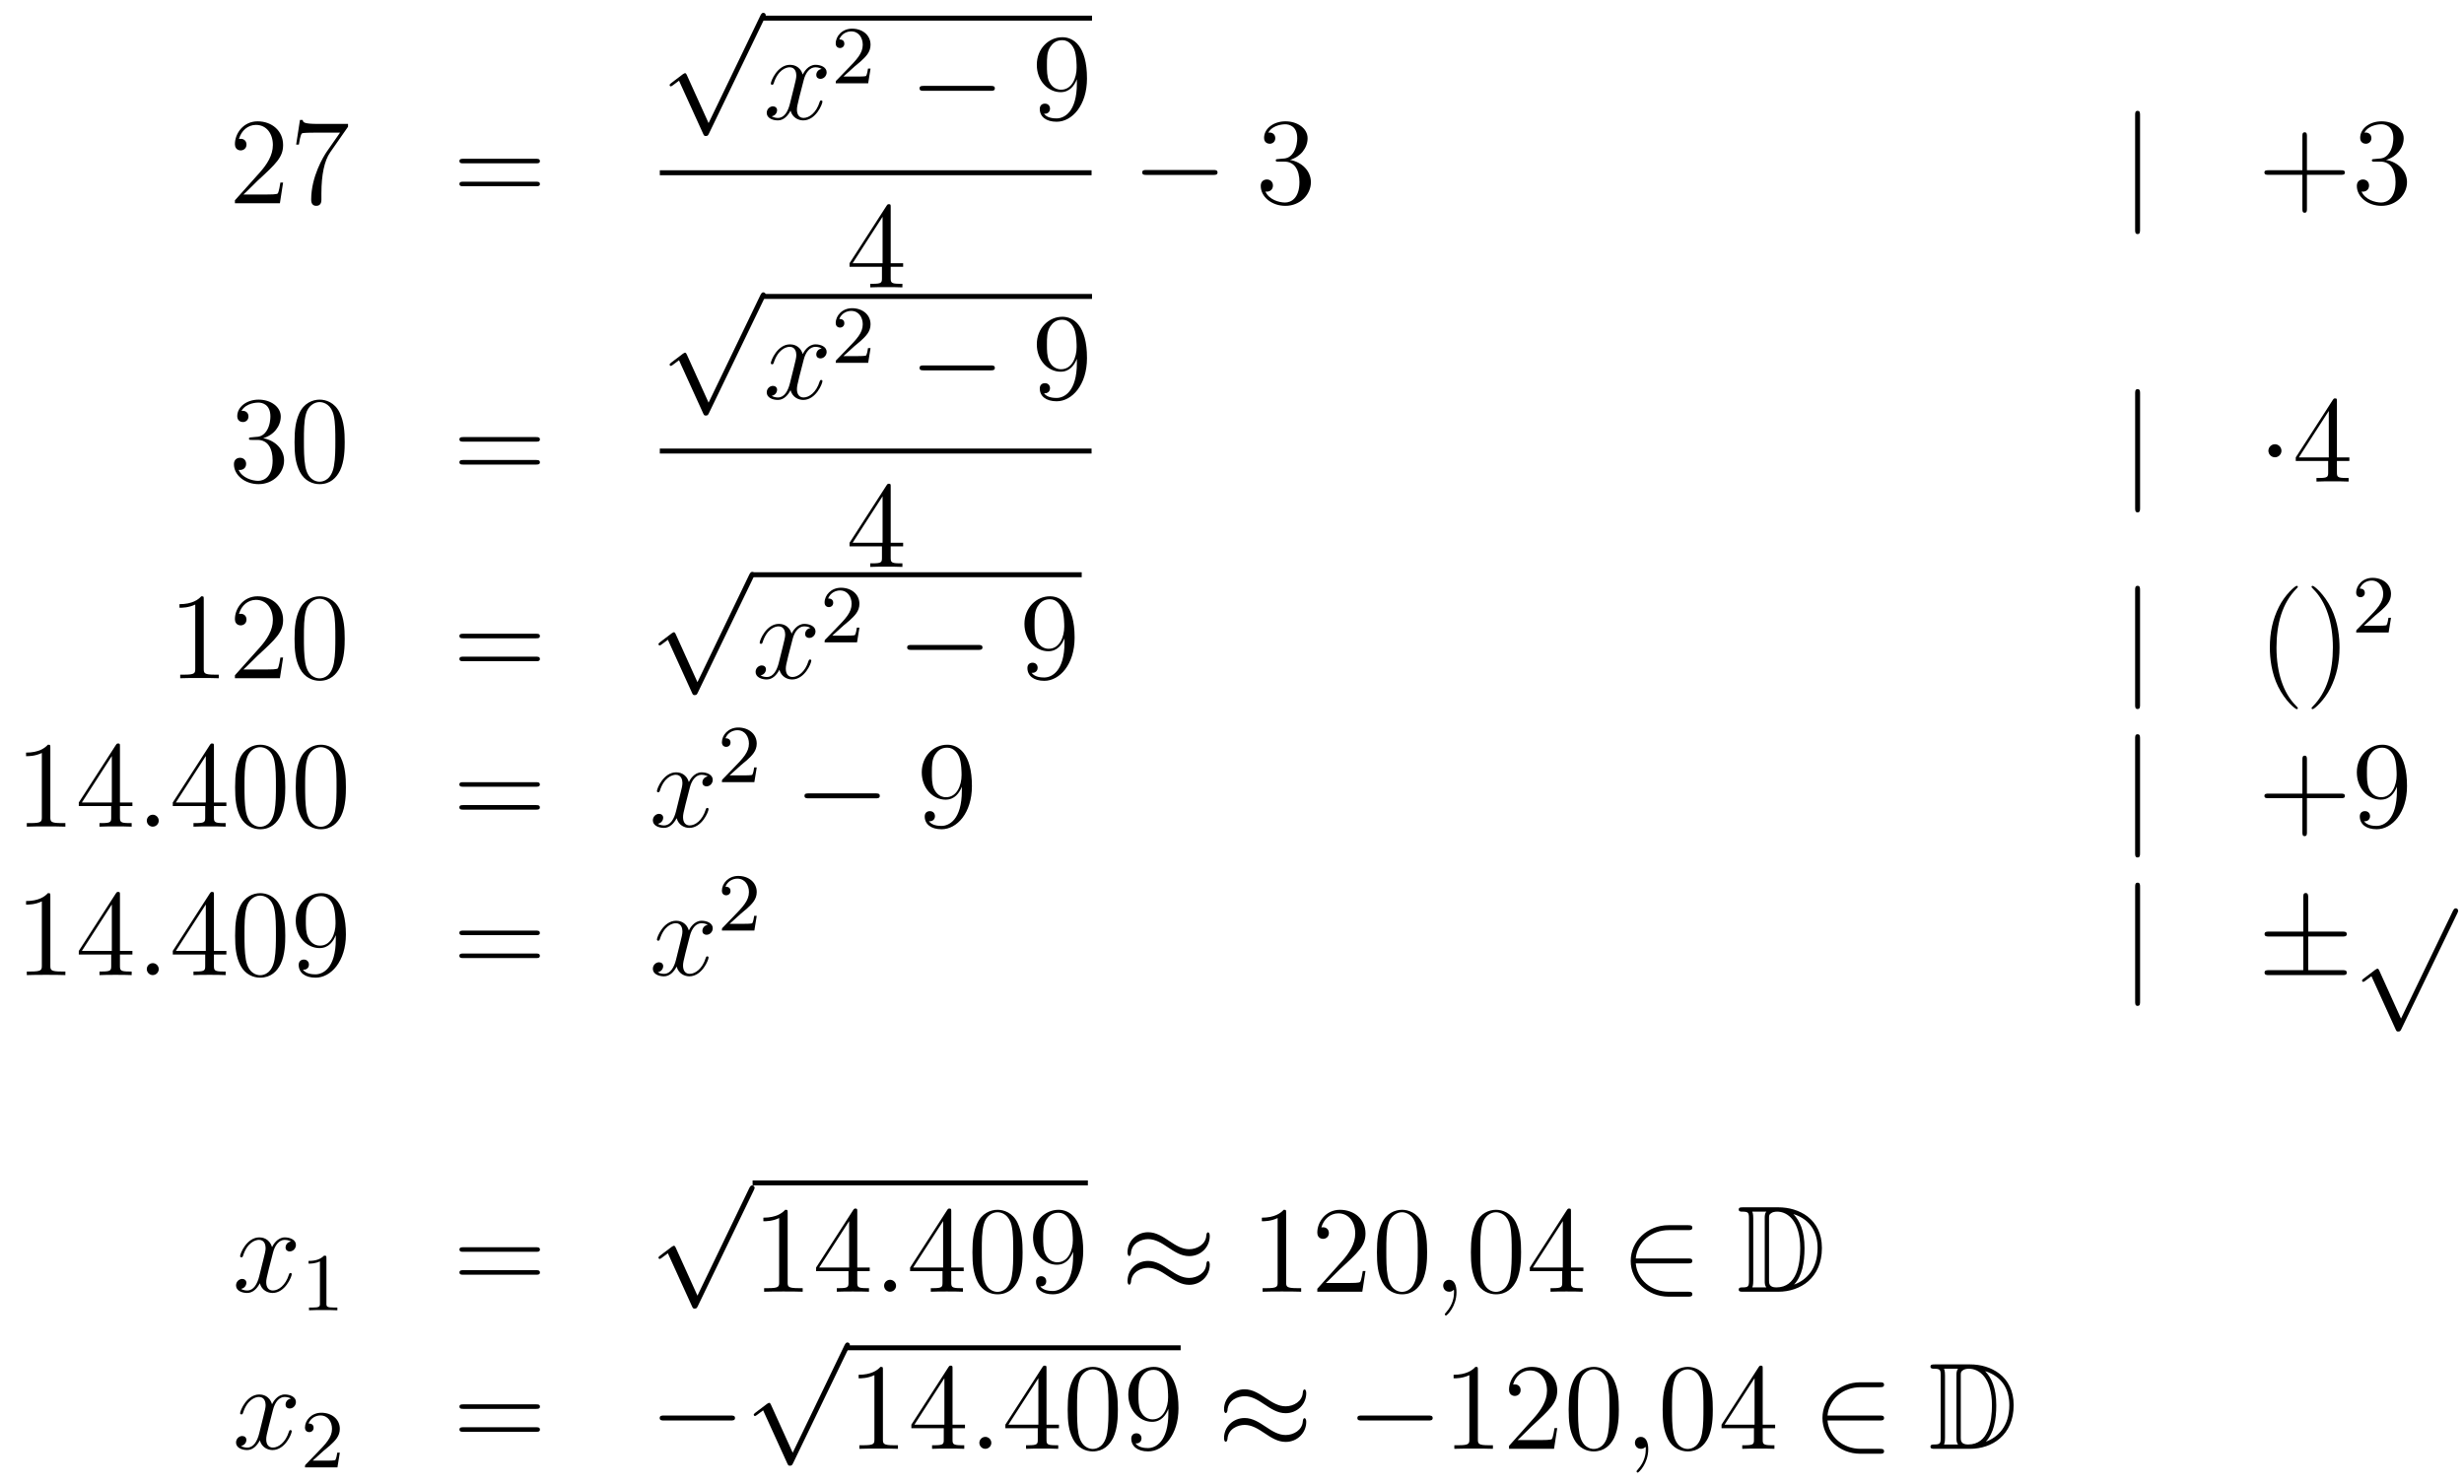 <?xml version='1.0'?>
<!-- This file was generated by dvisvgm 1.14.1 -->
<svg height='144pt' version='1.1' viewBox='0 -144 239 144' width='239pt' xmlns='http://www.w3.org/2000/svg' xmlns:xlink='http://www.w3.org/1999/xlink'>
<g id='page1'>
<g transform='matrix(1 0 0 1 -132 523)'>
<path d='M159.46 -649.288H159.197C159.161 -649.085 159.065 -648.427 158.946 -648.236C158.862 -648.129 158.181 -648.129 157.822 -648.129H155.611C155.933 -648.404 156.663 -649.169 156.973 -649.456C158.79 -651.129 159.46 -651.751 159.46 -652.934C159.46 -654.309 158.372 -655.229 156.985 -655.229C155.599 -655.229 154.786 -654.046 154.786 -653.018C154.786 -652.408 155.312 -652.408 155.348 -652.408C155.599 -652.408 155.909 -652.587 155.909 -652.97C155.909 -653.305 155.682 -653.532 155.348 -653.532C155.24 -653.532 155.216 -653.532 155.18 -653.52C155.408 -654.333 156.053 -654.883 156.83 -654.883C157.846 -654.883 158.468 -654.034 158.468 -652.934C158.468 -651.918 157.882 -651.033 157.201 -650.268L154.786 -647.567V-647.28H159.149L159.46 -649.288ZM165.758 -654.703V-654.978H162.877C161.431 -654.978 161.407 -655.134 161.359 -655.361H161.096L160.726 -652.97H160.988C161.024 -653.185 161.132 -653.927 161.287 -654.058C161.383 -654.13 162.28 -654.13 162.447 -654.13H164.981L163.714 -652.313C163.391 -651.847 162.184 -649.886 162.184 -647.639C162.184 -647.507 162.184 -647.029 162.674 -647.029C163.176 -647.029 163.176 -647.495 163.176 -647.651V-648.248C163.176 -650.029 163.463 -651.416 164.025 -652.217L165.758 -654.703Z' fill-rule='evenodd'/>
<path d='M183.987 -651.153C184.154 -651.153 184.369 -651.153 184.369 -651.368C184.369 -651.595 184.166 -651.595 183.987 -651.595H176.946C176.778 -651.595 176.563 -651.595 176.563 -651.38C176.563 -651.153 176.767 -651.153 176.946 -651.153H183.987ZM183.987 -648.93C184.154 -648.93 184.369 -648.93 184.369 -649.145C184.369 -649.372 184.166 -649.372 183.987 -649.372H176.946C176.778 -649.372 176.563 -649.372 176.563 -649.157C176.563 -648.93 176.767 -648.93 176.946 -648.93H183.987Z' fill-rule='evenodd'/>
<path d='M200.73 -655.059L198.626 -659.709C198.542 -659.901 198.482 -659.901 198.446 -659.901C198.436 -659.901 198.376 -659.901 198.244 -659.805L197.108 -658.944C196.952 -658.825 196.952 -658.789 196.952 -658.753C196.952 -658.693 196.988 -658.622 197.072 -658.622C197.144 -658.622 197.347 -658.789 197.479 -658.885C197.55 -658.944 197.73 -659.076 197.861 -659.172L200.216 -653.995C200.299 -653.804 200.359 -653.804 200.467 -653.804C200.646 -653.804 200.682 -653.876 200.766 -654.043L206.194 -665.28C206.276 -665.448 206.276 -665.495 206.276 -665.519C206.276 -665.639 206.182 -665.758 206.038 -665.758C205.942 -665.758 205.859 -665.698 205.763 -665.507L200.73 -655.059Z' fill-rule='evenodd'/>
<path d='M206 -665H237.922V-665.481H206'/>
<path d='M211.703 -660.317C211.321 -660.246 211.177 -659.959 211.177 -659.732C211.177 -659.445 211.404 -659.349 211.572 -659.349C211.931 -659.349 212.182 -659.66 212.182 -659.982C212.182 -660.485 211.608 -660.712 211.105 -660.712C210.377 -660.712 209.97 -659.994 209.862 -659.767C209.587 -660.664 208.846 -660.712 208.631 -660.712C207.412 -660.712 206.766 -659.146 206.766 -658.883C206.766 -658.835 206.814 -658.775 206.898 -658.775C206.993 -658.775 207.017 -658.847 207.041 -658.895C207.448 -660.222 208.248 -660.473 208.595 -660.473C209.134 -660.473 209.24 -659.971 209.24 -659.684C209.24 -659.421 209.168 -659.146 209.026 -658.572L208.619 -656.934C208.44 -656.217 208.093 -655.56 207.46 -655.56C207.4 -655.56 207.101 -655.56 206.85 -655.715C207.28 -655.799 207.376 -656.157 207.376 -656.301C207.376 -656.54 207.197 -656.683 206.97 -656.683C206.683 -656.683 206.371 -656.432 206.371 -656.05C206.371 -655.548 206.934 -655.32 207.448 -655.32C208.021 -655.32 208.428 -655.775 208.679 -656.265C208.87 -655.56 209.468 -655.32 209.91 -655.32C211.129 -655.32 211.775 -656.887 211.775 -657.149C211.775 -657.209 211.727 -657.257 211.656 -657.257C211.548 -657.257 211.536 -657.197 211.5 -657.102C211.177 -656.05 210.484 -655.56 209.946 -655.56C209.527 -655.56 209.3 -655.87 209.3 -656.36C209.3 -656.623 209.348 -656.815 209.539 -657.604L209.958 -659.229C210.137 -659.947 210.544 -660.473 211.093 -660.473C211.117 -660.473 211.452 -660.473 211.703 -660.317Z' fill-rule='evenodd'/>
<path d='M214.888 -660.546C215.015 -660.665 215.35 -660.928 215.477 -661.04C215.971 -661.494 216.44 -661.932 216.44 -662.657C216.44 -663.605 215.644 -664.219 214.648 -664.219C213.692 -664.219 213.062 -663.494 213.062 -662.785C213.062 -662.394 213.373 -662.338 213.485 -662.338C213.652 -662.338 213.899 -662.458 213.899 -662.761C213.899 -663.175 213.5 -663.175 213.406 -663.175C213.636 -663.757 214.17 -663.956 214.56 -663.956C215.302 -663.956 215.684 -663.327 215.684 -662.657C215.684 -661.828 215.102 -661.223 214.162 -660.259L213.158 -659.223C213.062 -659.135 213.062 -659.119 213.062 -658.92H216.21L216.44 -660.346H216.193C216.17 -660.187 216.107 -659.788 216.011 -659.637C215.963 -659.573 215.357 -659.573 215.23 -659.573H213.811L214.888 -660.546Z' fill-rule='evenodd'/>
<path d='M228.078 -658.189C228.281 -658.189 228.497 -658.189 228.497 -658.428C228.497 -658.668 228.281 -658.668 228.078 -658.668H221.611C221.407 -658.668 221.192 -658.668 221.192 -658.428C221.192 -658.189 221.407 -658.189 221.611 -658.189H228.078Z' fill-rule='evenodd'/>
<path d='M236.454 -658.919C236.454 -656.097 235.199 -655.512 234.481 -655.512C234.194 -655.512 233.561 -655.548 233.262 -655.966H233.334C233.417 -655.942 233.848 -656.014 233.848 -656.456C233.848 -656.719 233.669 -656.946 233.357 -656.946C233.046 -656.946 232.855 -656.743 232.855 -656.432C232.855 -655.691 233.453 -655.189 234.493 -655.189C235.987 -655.189 237.433 -656.779 237.433 -659.373C237.433 -662.588 236.095 -663.389 235.043 -663.389C233.728 -663.389 232.568 -662.29 232.568 -660.712C232.568 -659.134 233.68 -658.058 234.876 -658.058C235.76 -658.058 236.214 -658.703 236.454 -659.313V-658.919ZM234.923 -658.297C234.17 -658.297 233.848 -658.907 233.74 -659.134C233.549 -659.588 233.549 -660.162 233.549 -660.7C233.549 -661.369 233.549 -661.943 233.86 -662.433C234.074 -662.756 234.397 -663.102 235.043 -663.102C235.724 -663.102 236.071 -662.505 236.19 -662.23C236.43 -661.644 236.43 -660.628 236.43 -660.449C236.43 -659.445 235.975 -658.297 234.923 -658.297Z' fill-rule='evenodd'/>
<path d='M196 -650H237.878V-650.481H196'/>
<path d='M218.395 -646.902C218.395 -647.129 218.395 -647.189 218.228 -647.189C218.132 -647.189 218.096 -647.189 218 -647.046L214.403 -641.463V-641.116H217.547V-640.028C217.547 -639.586 217.523 -639.467 216.65 -639.467H216.41V-639.12C216.686 -639.144 217.631 -639.144 217.966 -639.144C218.299 -639.144 219.257 -639.144 219.53 -639.12V-639.467H219.292C218.431 -639.467 218.395 -639.586 218.395 -640.028V-641.116H219.602V-641.463H218.395V-646.902ZM217.607 -645.97V-641.463H214.702L217.607 -645.97Z' fill-rule='evenodd'/>
<path d='M249.678 -650.029C249.881 -650.029 250.097 -650.029 250.097 -650.268C250.097 -650.508 249.881 -650.508 249.678 -650.508H243.211C243.007 -650.508 242.792 -650.508 242.792 -650.268C242.792 -650.029 243.007 -650.029 243.211 -650.029H249.678Z' fill-rule='evenodd'/>
<path d='M255.998 -651.572C255.794 -651.56 255.746 -651.547 255.746 -651.44C255.746 -651.321 255.806 -651.321 256.021 -651.321H256.572C257.587 -651.321 258.042 -650.484 258.042 -649.336C258.042 -647.77 257.23 -647.352 256.643 -647.352C256.069 -647.352 255.089 -647.627 254.743 -648.416C255.125 -648.356 255.472 -648.571 255.472 -649.001C255.472 -649.348 255.221 -649.587 254.886 -649.587C254.599 -649.587 254.288 -649.42 254.288 -648.966C254.288 -647.902 255.353 -647.029 256.679 -647.029C258.102 -647.029 259.153 -648.117 259.153 -649.324C259.153 -650.424 258.269 -651.285 257.122 -651.488C258.162 -651.787 258.832 -652.659 258.832 -653.592C258.832 -654.536 257.851 -655.229 256.691 -655.229C255.496 -655.229 254.611 -654.5 254.611 -653.628C254.611 -653.149 254.982 -653.054 255.161 -653.054C255.412 -653.054 255.698 -653.233 255.698 -653.592C255.698 -653.974 255.412 -654.142 255.149 -654.142C255.077 -654.142 255.054 -654.142 255.018 -654.13C255.472 -654.942 256.596 -654.942 256.655 -654.942C257.05 -654.942 257.827 -654.763 257.827 -653.592C257.827 -653.365 257.791 -652.695 257.444 -652.181C257.086 -651.655 256.679 -651.619 256.356 -651.607L255.998 -651.572Z' fill-rule='evenodd'/>
<path d='M339.578 -655.815C339.578 -656.03 339.578 -656.246 339.338 -656.246C339.1 -656.246 339.1 -656.03 339.1 -655.815V-644.722C339.1 -644.507 339.1 -644.292 339.338 -644.292C339.578 -644.292 339.578 -644.507 339.578 -644.722V-655.815Z' fill-rule='evenodd'/>
<path d='M355.766 -650.041H359.065C359.233 -650.041 359.448 -650.041 359.448 -650.257C359.448 -650.484 359.245 -650.484 359.065 -650.484H355.766V-653.783C355.766 -653.95 355.766 -654.166 355.55 -654.166C355.324 -654.166 355.324 -653.962 355.324 -653.783V-650.484H352.025C351.857 -650.484 351.642 -650.484 351.642 -650.268C351.642 -650.041 351.845 -650.041 352.025 -650.041H355.324V-646.742C355.324 -646.575 355.324 -646.36 355.54 -646.36C355.766 -646.36 355.766 -646.563 355.766 -646.742V-650.041ZM362.316 -651.572C362.113 -651.56 362.065 -651.547 362.065 -651.44C362.065 -651.321 362.125 -651.321 362.34 -651.321H362.89C363.906 -651.321 364.361 -650.484 364.361 -649.336C364.361 -647.77 363.547 -647.352 362.962 -647.352C362.388 -647.352 361.408 -647.627 361.061 -648.416C361.444 -648.356 361.79 -648.571 361.79 -649.001C361.79 -649.348 361.538 -649.587 361.205 -649.587C360.918 -649.587 360.606 -649.42 360.606 -648.966C360.606 -647.902 361.67 -647.029 362.998 -647.029C364.42 -647.029 365.472 -648.117 365.472 -649.324C365.472 -650.424 364.588 -651.285 363.439 -651.488C364.48 -651.787 365.149 -652.659 365.149 -653.592C365.149 -654.536 364.169 -655.229 363.01 -655.229C361.814 -655.229 360.929 -654.5 360.929 -653.628C360.929 -653.149 361.3 -653.054 361.48 -653.054C361.73 -653.054 362.017 -653.233 362.017 -653.592C362.017 -653.974 361.73 -654.142 361.468 -654.142C361.396 -654.142 361.372 -654.142 361.336 -654.13C361.79 -654.942 362.914 -654.942 362.974 -654.942C363.368 -654.942 364.145 -654.763 364.145 -653.592C364.145 -653.365 364.109 -652.695 363.762 -652.181C363.404 -651.655 362.998 -651.619 362.675 -651.607L362.316 -651.572Z' fill-rule='evenodd'/>
<path d='M156.4 -624.572C156.196 -624.56 156.148 -624.547 156.148 -624.44C156.148 -624.321 156.208 -624.321 156.423 -624.321H156.973C157.989 -624.321 158.444 -623.484 158.444 -622.336C158.444 -620.77 157.631 -620.352 157.045 -620.352C156.471 -620.352 155.491 -620.627 155.144 -621.416C155.527 -621.356 155.873 -621.571 155.873 -622.001C155.873 -622.348 155.622 -622.587 155.288 -622.587C155.001 -622.587 154.69 -622.42 154.69 -621.966C154.69 -620.902 155.754 -620.029 157.081 -620.029C158.503 -620.029 159.555 -621.117 159.555 -622.324C159.555 -623.424 158.671 -624.285 157.523 -624.488C158.563 -624.787 159.233 -625.659 159.233 -626.592C159.233 -627.536 158.253 -628.229 157.093 -628.229C155.898 -628.229 155.013 -627.5 155.013 -626.628C155.013 -626.149 155.383 -626.054 155.563 -626.054C155.814 -626.054 156.101 -626.233 156.101 -626.592C156.101 -626.974 155.814 -627.142 155.551 -627.142C155.479 -627.142 155.455 -627.142 155.419 -627.13C155.873 -627.942 156.997 -627.942 157.057 -627.942C157.452 -627.942 158.228 -627.763 158.228 -626.592C158.228 -626.365 158.193 -625.695 157.846 -625.181C157.488 -624.655 157.081 -624.619 156.758 -624.607L156.4 -624.572ZM165.435 -624.105C165.435 -625.098 165.376 -626.066 164.945 -626.974C164.455 -627.967 163.594 -628.229 163.009 -628.229C162.315 -628.229 161.466 -627.883 161.024 -626.891C160.69 -626.137 160.57 -625.396 160.57 -624.105C160.57 -622.946 160.654 -622.073 161.084 -621.224C161.55 -620.316 162.375 -620.029 162.997 -620.029C164.037 -620.029 164.634 -620.651 164.981 -621.344C165.411 -622.24 165.435 -623.412 165.435 -624.105ZM162.997 -620.268C162.614 -620.268 161.837 -620.483 161.61 -621.786C161.479 -622.503 161.479 -623.412 161.479 -624.249C161.479 -625.229 161.479 -626.113 161.67 -626.819C161.873 -627.62 162.483 -627.99 162.997 -627.99C163.451 -627.99 164.144 -627.715 164.371 -626.688C164.527 -626.006 164.527 -625.062 164.527 -624.249C164.527 -623.448 164.527 -622.539 164.395 -621.81C164.168 -620.495 163.415 -620.268 162.997 -620.268Z' fill-rule='evenodd'/>
<path d='M183.987 -624.153C184.154 -624.153 184.369 -624.153 184.369 -624.368C184.369 -624.595 184.166 -624.595 183.987 -624.595H176.946C176.778 -624.595 176.563 -624.595 176.563 -624.38C176.563 -624.153 176.767 -624.153 176.946 -624.153H183.987ZM183.987 -621.93C184.154 -621.93 184.369 -621.93 184.369 -622.145C184.369 -622.372 184.166 -622.372 183.987 -622.372H176.946C176.778 -622.372 176.563 -622.372 176.563 -622.157C176.563 -621.93 176.767 -621.93 176.946 -621.93H183.987Z' fill-rule='evenodd'/>
<path d='M200.73 -627.939L198.626 -632.589C198.542 -632.781 198.482 -632.781 198.446 -632.781C198.436 -632.781 198.376 -632.781 198.244 -632.685L197.108 -631.824C196.952 -631.705 196.952 -631.669 196.952 -631.633C196.952 -631.573 196.988 -631.502 197.072 -631.502C197.144 -631.502 197.347 -631.669 197.479 -631.765C197.55 -631.824 197.73 -631.956 197.861 -632.052L200.216 -626.875C200.299 -626.684 200.359 -626.684 200.467 -626.684C200.646 -626.684 200.682 -626.756 200.766 -626.923L206.194 -638.16C206.276 -638.328 206.276 -638.375 206.276 -638.399C206.276 -638.519 206.182 -638.638 206.038 -638.638C205.942 -638.638 205.859 -638.578 205.763 -638.387L200.73 -627.939Z' fill-rule='evenodd'/>
<path d='M206 -638H237.922V-638.481H206'/>
<path d='M211.703 -633.197C211.321 -633.126 211.177 -632.839 211.177 -632.612C211.177 -632.325 211.404 -632.229 211.572 -632.229C211.931 -632.229 212.182 -632.54 212.182 -632.862C212.182 -633.365 211.608 -633.592 211.105 -633.592C210.377 -633.592 209.97 -632.874 209.862 -632.647C209.587 -633.544 208.846 -633.592 208.631 -633.592C207.412 -633.592 206.766 -632.026 206.766 -631.763C206.766 -631.715 206.814 -631.655 206.898 -631.655C206.993 -631.655 207.017 -631.727 207.041 -631.775C207.448 -633.102 208.248 -633.353 208.595 -633.353C209.134 -633.353 209.24 -632.851 209.24 -632.564C209.24 -632.301 209.168 -632.026 209.026 -631.452L208.619 -629.814C208.44 -629.097 208.093 -628.44 207.46 -628.44C207.4 -628.44 207.101 -628.44 206.85 -628.595C207.28 -628.679 207.376 -629.037 207.376 -629.181C207.376 -629.42 207.197 -629.563 206.97 -629.563C206.683 -629.563 206.371 -629.312 206.371 -628.93C206.371 -628.428 206.934 -628.2 207.448 -628.2C208.021 -628.2 208.428 -628.655 208.679 -629.145C208.87 -628.44 209.468 -628.2 209.91 -628.2C211.129 -628.2 211.775 -629.767 211.775 -630.029C211.775 -630.089 211.727 -630.137 211.656 -630.137C211.548 -630.137 211.536 -630.077 211.5 -629.982C211.177 -628.93 210.484 -628.44 209.946 -628.44C209.527 -628.44 209.3 -628.75 209.3 -629.24C209.3 -629.503 209.348 -629.695 209.539 -630.484L209.958 -632.109C210.137 -632.827 210.544 -633.353 211.093 -633.353C211.117 -633.353 211.452 -633.353 211.703 -633.197Z' fill-rule='evenodd'/>
<path d='M214.888 -633.426C215.015 -633.545 215.35 -633.808 215.477 -633.92C215.971 -634.374 216.44 -634.812 216.44 -635.537C216.44 -636.485 215.644 -637.099 214.648 -637.099C213.692 -637.099 213.062 -636.374 213.062 -635.665C213.062 -635.274 213.373 -635.218 213.485 -635.218C213.652 -635.218 213.899 -635.338 213.899 -635.641C213.899 -636.055 213.5 -636.055 213.406 -636.055C213.636 -636.637 214.17 -636.836 214.56 -636.836C215.302 -636.836 215.684 -636.207 215.684 -635.537C215.684 -634.708 215.102 -634.103 214.162 -633.139L213.158 -632.103C213.062 -632.015 213.062 -631.999 213.062 -631.8H216.21L216.44 -633.226H216.193C216.17 -633.067 216.107 -632.668 216.011 -632.517C215.963 -632.453 215.357 -632.453 215.23 -632.453H213.811L214.888 -633.426Z' fill-rule='evenodd'/>
<path d='M228.078 -631.069C228.281 -631.069 228.497 -631.069 228.497 -631.308C228.497 -631.548 228.281 -631.548 228.078 -631.548H221.611C221.407 -631.548 221.192 -631.548 221.192 -631.308C221.192 -631.069 221.407 -631.069 221.611 -631.069H228.078Z' fill-rule='evenodd'/>
<path d='M236.454 -631.799C236.454 -628.977 235.199 -628.392 234.481 -628.392C234.194 -628.392 233.561 -628.428 233.262 -628.846H233.334C233.417 -628.822 233.848 -628.894 233.848 -629.336C233.848 -629.599 233.669 -629.826 233.357 -629.826C233.046 -629.826 232.855 -629.623 232.855 -629.312C232.855 -628.571 233.453 -628.069 234.493 -628.069C235.987 -628.069 237.433 -629.659 237.433 -632.253C237.433 -635.468 236.095 -636.269 235.043 -636.269C233.728 -636.269 232.568 -635.17 232.568 -633.592C232.568 -632.014 233.68 -630.938 234.876 -630.938C235.76 -630.938 236.214 -631.583 236.454 -632.193V-631.799ZM234.923 -631.177C234.17 -631.177 233.848 -631.787 233.74 -632.014C233.549 -632.468 233.549 -633.042 233.549 -633.58C233.549 -634.249 233.549 -634.823 233.86 -635.313C234.074 -635.636 234.397 -635.982 235.043 -635.982C235.724 -635.982 236.071 -635.385 236.19 -635.11C236.43 -634.524 236.43 -633.508 236.43 -633.329C236.43 -632.325 235.975 -631.177 234.923 -631.177Z' fill-rule='evenodd'/>
<path d='M196 -623H237.878V-623.481H196'/>
<path d='M218.395 -619.782C218.395 -620.009 218.395 -620.069 218.228 -620.069C218.132 -620.069 218.096 -620.069 218 -619.926L214.403 -614.343V-613.996H217.547V-612.908C217.547 -612.466 217.523 -612.347 216.65 -612.347H216.41V-612C216.686 -612.024 217.631 -612.024 217.966 -612.024C218.299 -612.024 219.257 -612.024 219.53 -612V-612.347H219.292C218.431 -612.347 218.395 -612.466 218.395 -612.908V-613.996H219.602V-614.343H218.395V-619.782ZM217.607 -618.85V-614.343H214.702L217.607 -618.85Z' fill-rule='evenodd'/>
<path d='M339.581 -628.815C339.581 -629.03 339.581 -629.246 339.342 -629.246C339.102 -629.246 339.102 -629.03 339.102 -628.815V-617.722C339.102 -617.507 339.102 -617.292 339.342 -617.292C339.581 -617.292 339.581 -617.507 339.581 -617.722V-628.815Z' fill-rule='evenodd'/>
<path d='M353.294 -623.268C353.294 -623.615 353.008 -623.902 352.661 -623.902C352.314 -623.902 352.027 -623.615 352.027 -623.268C352.027 -622.922 352.314 -622.635 352.661 -622.635C353.008 -622.635 353.294 -622.922 353.294 -623.268Z' fill-rule='evenodd'/>
<path d='M358.674 -628.062C358.674 -628.289 358.674 -628.349 358.507 -628.349C358.411 -628.349 358.375 -628.349 358.279 -628.206L354.682 -622.623V-622.276H357.826V-621.188C357.826 -620.746 357.802 -620.627 356.929 -620.627H356.689V-620.28C356.965 -620.304 357.91 -620.304 358.243 -620.304C358.578 -620.304 359.536 -620.304 359.809 -620.28V-620.627H359.57C358.71 -620.627 358.674 -620.746 358.674 -621.188V-622.276H359.881V-622.623H358.674V-628.062ZM357.886 -627.13V-622.623H354.98L357.886 -627.13Z' fill-rule='evenodd'/>
<path d='M151.763 -608.862C151.763 -609.138 151.763 -609.149 151.524 -609.149C151.237 -608.827 150.639 -608.384 149.408 -608.384V-608.038C149.683 -608.038 150.28 -608.038 150.938 -608.348V-602.12C150.938 -601.69 150.902 -601.547 149.85 -601.547H149.48V-601.2C149.802 -601.224 150.962 -601.224 151.356 -601.224C151.751 -601.224 152.898 -601.224 153.221 -601.2V-601.547H152.851C151.799 -601.547 151.763 -601.69 151.763 -602.12V-608.862ZM159.46 -603.208H159.197C159.161 -603.005 159.065 -602.347 158.946 -602.156C158.862 -602.049 158.181 -602.049 157.822 -602.049H155.611C155.933 -602.324 156.662 -603.089 156.973 -603.376C158.79 -605.049 159.46 -605.671 159.46 -606.854C159.46 -608.229 158.372 -609.149 156.985 -609.149C155.599 -609.149 154.786 -607.966 154.786 -606.938C154.786 -606.328 155.312 -606.328 155.347 -606.328C155.599 -606.328 155.909 -606.507 155.909 -606.89C155.909 -607.225 155.682 -607.452 155.347 -607.452C155.24 -607.452 155.216 -607.452 155.18 -607.44C155.407 -608.253 156.053 -608.803 156.83 -608.803C157.846 -608.803 158.467 -607.954 158.467 -606.854C158.467 -605.838 157.882 -604.953 157.201 -604.188L154.786 -601.487V-601.2H159.149L159.46 -603.208ZM165.435 -605.025C165.435 -606.018 165.375 -606.986 164.945 -607.894C164.455 -608.887 163.594 -609.149 163.009 -609.149C162.315 -609.149 161.466 -608.803 161.024 -607.811C160.689 -607.057 160.57 -606.316 160.57 -605.025C160.57 -603.866 160.654 -602.993 161.084 -602.144C161.55 -601.236 162.375 -600.949 162.997 -600.949C164.037 -600.949 164.634 -601.571 164.981 -602.264C165.411 -603.16 165.435 -604.332 165.435 -605.025ZM162.997 -601.188C162.614 -601.188 161.837 -601.403 161.61 -602.706C161.479 -603.423 161.479 -604.332 161.479 -605.169C161.479 -606.149 161.479 -607.033 161.67 -607.739C161.873 -608.54 162.483 -608.91 162.997 -608.91C163.451 -608.91 164.144 -608.635 164.371 -607.608C164.527 -606.926 164.527 -605.982 164.527 -605.169C164.527 -604.368 164.527 -603.459 164.395 -602.73C164.168 -601.415 163.415 -601.188 162.997 -601.188Z' fill-rule='evenodd'/>
<path d='M183.986 -605.073C184.153 -605.073 184.368 -605.073 184.368 -605.288C184.368 -605.515 184.165 -605.515 183.986 -605.515H176.945C176.777 -605.515 176.562 -605.515 176.562 -605.3C176.562 -605.073 176.766 -605.073 176.945 -605.073H183.986ZM183.986 -602.85C184.153 -602.85 184.368 -602.85 184.368 -603.065C184.368 -603.292 184.165 -603.292 183.986 -603.292H176.945C176.777 -603.292 176.562 -603.292 176.562 -603.077C176.562 -602.85 176.766 -602.85 176.945 -602.85H183.986Z' fill-rule='evenodd'/>
<path d='M199.65 -600.819L197.546 -605.469C197.462 -605.661 197.402 -605.661 197.366 -605.661C197.356 -605.661 197.296 -605.661 197.164 -605.565L196.028 -604.704C195.872 -604.585 195.872 -604.549 195.872 -604.513C195.872 -604.453 195.908 -604.382 195.992 -604.382C196.064 -604.382 196.267 -604.549 196.399 -604.645C196.47 -604.704 196.65 -604.836 196.781 -604.932L199.136 -599.755C199.219 -599.564 199.279 -599.564 199.387 -599.564C199.566 -599.564 199.602 -599.636 199.686 -599.803L205.114 -611.04C205.196 -611.208 205.196 -611.255 205.196 -611.279C205.196 -611.399 205.102 -611.518 204.958 -611.518C204.862 -611.518 204.779 -611.458 204.683 -611.267L199.65 -600.819Z' fill-rule='evenodd'/>
<path d='M205 -611H236.922V-611.481H205'/>
<path d='M210.623 -606.077C210.241 -606.006 210.097 -605.719 210.097 -605.492C210.097 -605.205 210.324 -605.109 210.492 -605.109C210.851 -605.109 211.102 -605.42 211.102 -605.742C211.102 -606.245 210.528 -606.472 210.025 -606.472C209.297 -606.472 208.89 -605.754 208.782 -605.527C208.507 -606.424 207.766 -606.472 207.551 -606.472C206.332 -606.472 205.686 -604.906 205.686 -604.643C205.686 -604.595 205.734 -604.535 205.818 -604.535C205.913 -604.535 205.937 -604.607 205.961 -604.655C206.368 -605.982 207.168 -606.233 207.515 -606.233C208.054 -606.233 208.16 -605.731 208.16 -605.444C208.16 -605.181 208.088 -604.906 207.946 -604.332L207.539 -602.694C207.36 -601.977 207.013 -601.32 206.38 -601.32C206.32 -601.32 206.021 -601.32 205.77 -601.475C206.2 -601.559 206.296 -601.917 206.296 -602.061C206.296 -602.3 206.117 -602.443 205.89 -602.443C205.603 -602.443 205.291 -602.192 205.291 -601.81C205.291 -601.308 205.854 -601.08 206.368 -601.08C206.941 -601.08 207.348 -601.535 207.599 -602.025C207.79 -601.32 208.388 -601.08 208.83 -601.08C210.049 -601.08 210.695 -602.647 210.695 -602.909C210.695 -602.969 210.647 -603.017 210.576 -603.017C210.468 -603.017 210.456 -602.957 210.42 -602.862C210.097 -601.81 209.404 -601.32 208.866 -601.32C208.447 -601.32 208.22 -601.63 208.22 -602.12C208.22 -602.383 208.268 -602.575 208.459 -603.364L208.878 -604.989C209.057 -605.707 209.464 -606.233 210.013 -606.233C210.037 -606.233 210.372 -606.233 210.623 -606.077Z' fill-rule='evenodd'/>
<path d='M213.808 -606.306C213.935 -606.425 214.27 -606.688 214.397 -606.8C214.891 -607.254 215.36 -607.692 215.36 -608.417C215.36 -609.365 214.564 -609.979 213.568 -609.979C212.612 -609.979 211.982 -609.254 211.982 -608.545C211.982 -608.154 212.293 -608.098 212.405 -608.098C212.572 -608.098 212.819 -608.218 212.819 -608.521C212.819 -608.935 212.42 -608.935 212.326 -608.935C212.556 -609.517 213.09 -609.716 213.48 -609.716C214.222 -609.716 214.604 -609.087 214.604 -608.417C214.604 -607.588 214.022 -606.983 213.082 -606.019L212.078 -604.983C211.982 -604.895 211.982 -604.879 211.982 -604.68H215.13L215.36 -606.106H215.113C215.09 -605.947 215.027 -605.548 214.931 -605.397C214.883 -605.333 214.277 -605.333 214.15 -605.333H212.731L213.808 -606.306Z' fill-rule='evenodd'/>
<path d='M226.878 -603.949C227.081 -603.949 227.297 -603.949 227.297 -604.188C227.297 -604.428 227.081 -604.428 226.878 -604.428H220.411C220.207 -604.428 219.992 -604.428 219.992 -604.188C219.992 -603.949 220.207 -603.949 220.411 -603.949H226.878Z' fill-rule='evenodd'/>
<path d='M235.254 -604.679C235.254 -601.857 233.999 -601.272 233.281 -601.272C232.994 -601.272 232.361 -601.308 232.062 -601.726H232.134C232.217 -601.702 232.648 -601.774 232.648 -602.216C232.648 -602.479 232.469 -602.706 232.157 -602.706C231.846 -602.706 231.655 -602.503 231.655 -602.192C231.655 -601.451 232.253 -600.949 233.293 -600.949C234.787 -600.949 236.233 -602.539 236.233 -605.133C236.233 -608.348 234.895 -609.149 233.843 -609.149C232.528 -609.149 231.368 -608.05 231.368 -606.472C231.368 -604.894 232.48 -603.818 233.676 -603.818C234.56 -603.818 235.014 -604.463 235.254 -605.073V-604.679ZM233.723 -604.057C232.97 -604.057 232.648 -604.667 232.54 -604.894C232.349 -605.348 232.349 -605.922 232.349 -606.46C232.349 -607.129 232.349 -607.703 232.66 -608.193C232.874 -608.516 233.197 -608.862 233.843 -608.862C234.524 -608.862 234.871 -608.265 234.99 -607.99C235.23 -607.404 235.23 -606.388 235.23 -606.209C235.23 -605.205 234.775 -604.057 233.723 -604.057Z' fill-rule='evenodd'/>
<path d='M339.578 -609.735C339.578 -609.95 339.578 -610.166 339.338 -610.166C339.1 -610.166 339.1 -609.95 339.1 -609.735V-598.642C339.1 -598.427 339.1 -598.212 339.338 -598.212C339.578 -598.212 339.578 -598.427 339.578 -598.642V-609.735Z' fill-rule='evenodd'/>
<path d='M354.882 -598.295C354.882 -598.331 354.882 -598.355 354.678 -598.558C353.483 -599.766 352.813 -601.738 352.813 -604.177C352.813 -606.496 353.375 -608.492 354.762 -609.903C354.882 -610.01 354.882 -610.034 354.882 -610.07C354.882 -610.142 354.822 -610.166 354.774 -610.166C354.619 -610.166 353.639 -609.305 353.053 -608.133C352.444 -606.926 352.168 -605.647 352.168 -604.177C352.168 -603.112 352.336 -601.69 352.957 -600.411C353.662 -598.976 354.642 -598.199 354.774 -598.199C354.822 -598.199 354.882 -598.224 354.882 -598.295ZM358.927 -604.177C358.927 -605.085 358.808 -606.567 358.139 -607.954C357.433 -609.388 356.453 -610.166 356.322 -610.166C356.274 -610.166 356.214 -610.142 356.214 -610.07C356.214 -610.034 356.214 -610.01 356.417 -609.807C357.613 -608.6 358.282 -606.627 358.282 -604.188C358.282 -601.869 357.72 -599.873 356.333 -598.463C356.214 -598.355 356.214 -598.331 356.214 -598.295C356.214 -598.224 356.274 -598.199 356.322 -598.199C356.477 -598.199 357.457 -599.06 358.043 -600.232C358.652 -601.451 358.927 -602.742 358.927 -604.177Z' fill-rule='evenodd'/>
<path d='M362.368 -607.266C362.495 -607.385 362.83 -607.648 362.957 -607.76C363.451 -608.214 363.92 -608.652 363.92 -609.377C363.92 -610.325 363.124 -610.939 362.128 -610.939C361.172 -610.939 360.542 -610.214 360.542 -609.505C360.542 -609.114 360.853 -609.058 360.965 -609.058C361.132 -609.058 361.379 -609.178 361.379 -609.481C361.379 -609.895 360.98 -609.895 360.886 -609.895C361.116 -610.477 361.65 -610.676 362.04 -610.676C362.782 -610.676 363.164 -610.047 363.164 -609.377C363.164 -608.548 362.582 -607.943 361.642 -606.979L360.638 -605.943C360.542 -605.855 360.542 -605.839 360.542 -605.64H363.69L363.92 -607.066H363.673C363.65 -606.907 363.587 -606.508 363.491 -606.357C363.443 -606.293 362.837 -606.293 362.71 -606.293H361.291L362.368 -607.266Z' fill-rule='evenodd'/>
<path d='M136.883 -594.462C136.883 -594.738 136.883 -594.749 136.644 -594.749C136.357 -594.426 135.759 -593.984 134.528 -593.984V-593.638C134.803 -593.638 135.4 -593.638 136.058 -593.948V-587.72C136.058 -587.29 136.022 -587.147 134.97 -587.147H134.6V-586.8C134.922 -586.824 136.082 -586.824 136.476 -586.824C136.871 -586.824 138.018 -586.824 138.341 -586.8V-587.147H137.971C136.919 -587.147 136.883 -587.29 136.883 -587.72V-594.462ZM143.635 -594.582C143.635 -594.809 143.635 -594.869 143.468 -594.869C143.372 -594.869 143.337 -594.869 143.241 -594.726L139.643 -589.144V-588.797H142.786V-587.708C142.786 -587.267 142.763 -587.147 141.89 -587.147H141.651V-586.8C141.926 -586.824 142.87 -586.824 143.205 -586.824S144.496 -586.824 144.771 -586.8V-587.147H144.532C143.671 -587.147 143.635 -587.267 143.635 -587.708V-588.797H144.843V-589.144H143.635V-594.582ZM142.846 -593.65V-589.144H139.941L142.846 -593.65Z' fill-rule='evenodd'/>
<path d='M147.398 -587.374C147.398 -587.72 147.11 -587.959 146.823 -587.959C146.477 -587.959 146.238 -587.672 146.238 -587.386C146.238 -587.039 146.525 -586.8 146.812 -586.8C147.158 -586.8 147.398 -587.087 147.398 -587.374Z' fill-rule='evenodd'/>
<path d='M152.751 -594.582C152.751 -594.809 152.751 -594.869 152.584 -594.869C152.489 -594.869 152.453 -594.869 152.357 -594.726L148.759 -589.144V-588.797H151.903V-587.708C151.903 -587.267 151.879 -587.147 151.006 -587.147H150.767V-586.8C151.042 -586.824 151.986 -586.824 152.321 -586.824C152.656 -586.824 153.612 -586.824 153.887 -586.8V-587.147H153.648C152.787 -587.147 152.751 -587.267 152.751 -587.708V-588.797H153.959V-589.144H152.751V-594.582ZM151.963 -593.65V-589.144H149.058L151.963 -593.65ZM159.671 -590.626C159.671 -591.618 159.612 -592.585 159.181 -593.495C158.691 -594.486 157.83 -594.749 157.245 -594.749C156.551 -594.749 155.703 -594.403 155.26 -593.411C154.926 -592.657 154.806 -591.917 154.806 -590.626C154.806 -589.465 154.89 -588.593 155.32 -587.744C155.786 -586.836 156.611 -586.549 157.233 -586.549C158.273 -586.549 158.87 -587.171 159.217 -587.864C159.648 -588.761 159.671 -589.932 159.671 -590.626ZM157.233 -586.788C156.85 -586.788 156.073 -587.003 155.846 -588.306C155.715 -589.024 155.715 -589.932 155.715 -590.768C155.715 -591.749 155.715 -592.633 155.906 -593.339C156.109 -594.139 156.719 -594.51 157.233 -594.51C157.687 -594.51 158.38 -594.235 158.608 -593.208C158.763 -592.526 158.763 -591.582 158.763 -590.768C158.763 -589.968 158.763 -589.06 158.631 -588.33C158.404 -587.015 157.651 -586.788 157.233 -586.788ZM165.551 -590.626C165.551 -591.618 165.492 -592.585 165.061 -593.495C164.571 -594.486 163.71 -594.749 163.125 -594.749C162.431 -594.749 161.583 -594.403 161.14 -593.411C160.806 -592.657 160.686 -591.917 160.686 -590.626C160.686 -589.465 160.77 -588.593 161.2 -587.744C161.666 -586.836 162.491 -586.549 163.113 -586.549C164.153 -586.549 164.75 -587.171 165.097 -587.864C165.528 -588.761 165.551 -589.932 165.551 -590.626ZM163.113 -586.788C162.73 -586.788 161.953 -587.003 161.726 -588.306C161.595 -589.024 161.595 -589.932 161.595 -590.768C161.595 -591.749 161.595 -592.633 161.786 -593.339C161.989 -594.139 162.599 -594.51 163.113 -594.51C163.567 -594.51 164.26 -594.235 164.487 -593.208C164.643 -592.526 164.643 -591.582 164.643 -590.768C164.643 -589.968 164.643 -589.06 164.511 -588.33C164.284 -587.015 163.531 -586.788 163.113 -586.788Z' fill-rule='evenodd'/>
<path d='M183.982 -590.674C184.149 -590.674 184.364 -590.674 184.364 -590.888C184.364 -591.115 184.161 -591.115 183.982 -591.115H176.941C176.773 -591.115 176.558 -591.115 176.558 -590.9C176.558 -590.674 176.762 -590.674 176.941 -590.674H183.982ZM183.982 -588.45C184.149 -588.45 184.364 -588.45 184.364 -588.665C184.364 -588.892 184.161 -588.892 183.982 -588.892H176.941C176.773 -588.892 176.558 -588.892 176.558 -588.677C176.558 -588.45 176.762 -588.45 176.941 -588.45H183.982Z' fill-rule='evenodd'/>
<path d='M200.657 -591.677C200.274 -591.606 200.13 -591.319 200.13 -591.091C200.13 -590.804 200.358 -590.71 200.525 -590.71C200.884 -590.71 201.134 -591.019 201.134 -591.342C201.134 -591.845 200.561 -592.072 200.058 -592.072C199.33 -592.072 198.923 -591.354 198.815 -591.127C198.54 -592.024 197.8 -592.072 197.584 -592.072C196.364 -592.072 195.719 -590.506 195.719 -590.243C195.719 -590.195 195.767 -590.135 195.851 -590.135C195.947 -590.135 195.971 -590.207 195.994 -590.255C196.4 -591.582 197.202 -591.833 197.548 -591.833C198.086 -591.833 198.193 -591.331 198.193 -591.043C198.193 -590.78 198.122 -590.506 197.978 -589.932L197.572 -588.294C197.393 -587.576 197.046 -586.92 196.412 -586.92C196.352 -586.92 196.054 -586.92 195.803 -587.075C196.234 -587.159 196.328 -587.518 196.328 -587.66C196.328 -587.899 196.15 -588.043 195.923 -588.043C195.636 -588.043 195.325 -587.792 195.325 -587.41C195.325 -586.908 195.887 -586.68 196.4 -586.68C196.974 -586.68 197.381 -587.135 197.632 -587.624C197.824 -586.92 198.421 -586.68 198.863 -586.68C200.082 -586.68 200.728 -588.246 200.728 -588.509C200.728 -588.569 200.68 -588.617 200.609 -588.617C200.501 -588.617 200.489 -588.557 200.453 -588.462C200.13 -587.41 199.436 -586.92 198.899 -586.92C198.481 -586.92 198.253 -587.231 198.253 -587.72C198.253 -587.983 198.301 -588.175 198.492 -588.964L198.911 -590.59C199.091 -591.306 199.496 -591.833 200.046 -591.833C200.071 -591.833 200.405 -591.833 200.657 -591.677Z' fill-rule='evenodd'/>
<path d='M203.848 -592.746C203.975 -592.865 204.31 -593.128 204.437 -593.239C204.931 -593.694 205.4 -594.132 205.4 -594.857C205.4 -595.805 204.604 -596.419 203.608 -596.419C202.652 -596.419 202.022 -595.693 202.022 -594.985C202.022 -594.594 202.333 -594.539 202.445 -594.539C202.612 -594.539 202.859 -594.658 202.859 -594.961C202.859 -595.375 202.46 -595.375 202.366 -595.375C202.596 -595.957 203.13 -596.156 203.52 -596.156C204.262 -596.156 204.644 -595.526 204.644 -594.857C204.644 -594.029 204.062 -593.423 203.122 -592.459L202.118 -591.422C202.022 -591.335 202.022 -591.319 202.022 -591.12H205.17L205.4 -592.547H205.153C205.13 -592.387 205.067 -591.989 204.971 -591.838C204.923 -591.774 204.317 -591.774 204.19 -591.774H202.771L203.848 -592.746Z' fill-rule='evenodd'/>
<path d='M216.918 -589.549C217.121 -589.549 217.337 -589.549 217.337 -589.788C217.337 -590.028 217.121 -590.028 216.918 -590.028H210.451C210.247 -590.028 210.032 -590.028 210.032 -589.788C210.032 -589.549 210.247 -589.549 210.451 -589.549H216.918Z' fill-rule='evenodd'/>
<path d='M225.294 -590.279C225.294 -587.458 224.039 -586.872 223.321 -586.872C223.034 -586.872 222.401 -586.908 222.102 -587.326H222.174C222.257 -587.302 222.688 -587.374 222.688 -587.816C222.688 -588.079 222.509 -588.306 222.197 -588.306C221.886 -588.306 221.695 -588.103 221.695 -587.792C221.695 -587.051 222.293 -586.549 223.333 -586.549C224.827 -586.549 226.273 -588.139 226.273 -590.732C226.273 -593.948 224.935 -594.749 223.883 -594.749C222.568 -594.749 221.408 -593.65 221.408 -592.072S222.52 -589.418 223.716 -589.418C224.6 -589.418 225.054 -590.064 225.294 -590.674V-590.279ZM223.763 -589.657C223.01 -589.657 222.688 -590.267 222.58 -590.494C222.389 -590.948 222.389 -591.522 222.389 -592.06C222.389 -592.729 222.389 -593.303 222.7 -593.794C222.914 -594.116 223.237 -594.462 223.883 -594.462C224.564 -594.462 224.911 -593.864 225.03 -593.59C225.27 -593.004 225.27 -591.988 225.27 -591.809C225.27 -590.804 224.815 -589.657 223.763 -589.657Z' fill-rule='evenodd'/>
<path d='M339.578 -595.336C339.578 -595.55 339.578 -595.765 339.338 -595.765C339.1 -595.765 339.1 -595.55 339.1 -595.336V-584.242C339.1 -584.027 339.1 -583.812 339.338 -583.812C339.578 -583.812 339.578 -584.027 339.578 -584.242V-595.336Z' fill-rule='evenodd'/>
<path d='M355.766 -589.561H359.065C359.233 -589.561 359.448 -589.561 359.448 -589.776C359.448 -590.004 359.245 -590.004 359.065 -590.004H355.766V-593.303C355.766 -593.471 355.766 -593.686 355.55 -593.686C355.324 -593.686 355.324 -593.482 355.324 -593.303V-590.004H352.025C351.857 -590.004 351.642 -590.004 351.642 -589.788C351.642 -589.561 351.845 -589.561 352.025 -589.561H355.324V-586.262C355.324 -586.094 355.324 -585.88 355.54 -585.88C355.766 -585.88 355.766 -586.082 355.766 -586.262V-589.561ZM364.492 -590.279C364.492 -587.458 363.236 -586.872 362.519 -586.872C362.232 -586.872 361.598 -586.908 361.3 -587.326H361.372C361.456 -587.302 361.885 -587.374 361.885 -587.816C361.885 -588.079 361.706 -588.306 361.396 -588.306C361.085 -588.306 360.893 -588.103 360.893 -587.792C360.893 -587.051 361.492 -586.549 362.531 -586.549C364.026 -586.549 365.472 -588.139 365.472 -590.732C365.472 -593.948 364.133 -594.749 363.082 -594.749C361.766 -594.749 360.606 -593.65 360.606 -592.072S361.718 -589.418 362.914 -589.418C363.798 -589.418 364.253 -590.064 364.492 -590.674V-590.279ZM362.962 -589.657C362.208 -589.657 361.885 -590.267 361.778 -590.494C361.586 -590.948 361.586 -591.522 361.586 -592.06C361.586 -592.729 361.586 -593.303 361.897 -593.794C362.113 -594.116 362.436 -594.462 363.082 -594.462C363.762 -594.462 364.109 -593.864 364.229 -593.59C364.468 -593.004 364.468 -591.988 364.468 -591.809C364.468 -590.804 364.013 -589.657 362.962 -589.657Z' fill-rule='evenodd'/>
<path d='M136.883 -580.062C136.883 -580.338 136.883 -580.349 136.644 -580.349C136.357 -580.026 135.759 -579.584 134.528 -579.584V-579.238C134.803 -579.238 135.4 -579.238 136.058 -579.548V-573.32C136.058 -572.89 136.022 -572.747 134.97 -572.747H134.6V-572.4C134.922 -572.424 136.082 -572.424 136.476 -572.424C136.871 -572.424 138.018 -572.424 138.341 -572.4V-572.747H137.971C136.919 -572.747 136.883 -572.89 136.883 -573.32V-580.062ZM143.635 -580.182C143.635 -580.409 143.635 -580.469 143.468 -580.469C143.372 -580.469 143.337 -580.469 143.241 -580.326L139.643 -574.744V-574.397H142.786V-573.308C142.786 -572.867 142.763 -572.747 141.89 -572.747H141.651V-572.4C141.926 -572.424 142.87 -572.424 143.205 -572.424S144.496 -572.424 144.771 -572.4V-572.747H144.532C143.671 -572.747 143.635 -572.867 143.635 -573.308V-574.397H144.843V-574.744H143.635V-580.182ZM142.846 -579.25V-574.744H139.941L142.846 -579.25Z' fill-rule='evenodd'/>
<path d='M147.398 -572.974C147.398 -573.32 147.11 -573.559 146.823 -573.559C146.477 -573.559 146.238 -573.272 146.238 -572.986C146.238 -572.639 146.525 -572.4 146.812 -572.4C147.158 -572.4 147.398 -572.687 147.398 -572.974Z' fill-rule='evenodd'/>
<path d='M152.751 -580.182C152.751 -580.409 152.751 -580.469 152.584 -580.469C152.489 -580.469 152.453 -580.469 152.357 -580.326L148.759 -574.744V-574.397H151.903V-573.308C151.903 -572.867 151.879 -572.747 151.006 -572.747H150.767V-572.4C151.042 -572.424 151.986 -572.424 152.321 -572.424C152.656 -572.424 153.612 -572.424 153.887 -572.4V-572.747H153.648C152.787 -572.747 152.751 -572.867 152.751 -573.308V-574.397H153.959V-574.744H152.751V-580.182ZM151.963 -579.25V-574.744H149.058L151.963 -579.25ZM159.671 -576.226C159.671 -577.218 159.612 -578.185 159.181 -579.095C158.691 -580.086 157.83 -580.349 157.245 -580.349C156.551 -580.349 155.703 -580.003 155.26 -579.011C154.926 -578.257 154.806 -577.517 154.806 -576.226C154.806 -575.065 154.89 -574.193 155.32 -573.344C155.786 -572.436 156.611 -572.149 157.233 -572.149C158.273 -572.149 158.87 -572.771 159.217 -573.464C159.648 -574.361 159.671 -575.532 159.671 -576.226ZM157.233 -572.388C156.85 -572.388 156.073 -572.603 155.846 -573.906C155.715 -574.624 155.715 -575.532 155.715 -576.368C155.715 -577.349 155.715 -578.233 155.906 -578.939C156.109 -579.739 156.719 -580.11 157.233 -580.11C157.687 -580.11 158.38 -579.835 158.608 -578.808C158.763 -578.126 158.763 -577.182 158.763 -576.368C158.763 -575.568 158.763 -574.66 158.631 -573.93C158.404 -572.615 157.651 -572.388 157.233 -572.388ZM164.571 -575.879C164.571 -573.058 163.316 -572.472 162.599 -572.472C162.312 -572.472 161.678 -572.508 161.379 -572.926H161.451C161.535 -572.902 161.965 -572.974 161.965 -573.416C161.965 -573.679 161.786 -573.906 161.475 -573.906C161.164 -573.906 160.973 -573.703 160.973 -573.392C160.973 -572.651 161.571 -572.149 162.611 -572.149C164.105 -572.149 165.551 -573.739 165.551 -576.332C165.551 -579.548 164.213 -580.349 163.161 -580.349C161.846 -580.349 160.686 -579.25 160.686 -577.672S161.798 -575.018 162.993 -575.018C163.878 -575.018 164.332 -575.664 164.571 -576.274V-575.879ZM163.041 -575.257C162.288 -575.257 161.965 -575.867 161.858 -576.094C161.666 -576.548 161.666 -577.122 161.666 -577.66C161.666 -578.329 161.666 -578.903 161.977 -579.394C162.192 -579.716 162.515 -580.062 163.161 -580.062C163.842 -580.062 164.189 -579.464 164.308 -579.19C164.547 -578.604 164.547 -577.588 164.547 -577.409C164.547 -576.404 164.093 -575.257 163.041 -575.257Z' fill-rule='evenodd'/>
<path d='M183.982 -576.274C184.149 -576.274 184.364 -576.274 184.364 -576.488C184.364 -576.715 184.161 -576.715 183.982 -576.715H176.941C176.773 -576.715 176.558 -576.715 176.558 -576.5C176.558 -576.274 176.762 -576.274 176.941 -576.274H183.982ZM183.982 -574.05C184.149 -574.05 184.364 -574.05 184.364 -574.265C184.364 -574.492 184.161 -574.492 183.982 -574.492H176.941C176.773 -574.492 176.558 -574.492 176.558 -574.277C176.558 -574.05 176.762 -574.05 176.941 -574.05H183.982Z' fill-rule='evenodd'/>
<path d='M200.657 -577.277C200.274 -577.206 200.13 -576.919 200.13 -576.691C200.13 -576.404 200.358 -576.31 200.525 -576.31C200.884 -576.31 201.134 -576.619 201.134 -576.942C201.134 -577.445 200.561 -577.672 200.058 -577.672C199.33 -577.672 198.923 -576.954 198.815 -576.727C198.54 -577.624 197.8 -577.672 197.584 -577.672C196.364 -577.672 195.719 -576.106 195.719 -575.843C195.719 -575.795 195.767 -575.735 195.851 -575.735C195.947 -575.735 195.971 -575.807 195.994 -575.855C196.4 -577.182 197.202 -577.433 197.548 -577.433C198.086 -577.433 198.193 -576.931 198.193 -576.643C198.193 -576.38 198.122 -576.106 197.978 -575.532L197.572 -573.894C197.393 -573.176 197.046 -572.52 196.412 -572.52C196.352 -572.52 196.054 -572.52 195.803 -572.675C196.234 -572.759 196.328 -573.118 196.328 -573.26C196.328 -573.499 196.15 -573.643 195.923 -573.643C195.636 -573.643 195.325 -573.392 195.325 -573.01C195.325 -572.508 195.887 -572.28 196.4 -572.28C196.974 -572.28 197.381 -572.735 197.632 -573.224C197.824 -572.52 198.421 -572.28 198.863 -572.28C200.082 -572.28 200.728 -573.846 200.728 -574.109C200.728 -574.169 200.68 -574.217 200.609 -574.217C200.501 -574.217 200.489 -574.157 200.453 -574.062C200.13 -573.01 199.436 -572.52 198.899 -572.52C198.481 -572.52 198.253 -572.831 198.253 -573.32C198.253 -573.583 198.301 -573.775 198.492 -574.564L198.911 -576.19C199.091 -576.906 199.496 -577.433 200.046 -577.433C200.071 -577.433 200.405 -577.433 200.657 -577.277Z' fill-rule='evenodd'/>
<path d='M203.848 -578.346C203.975 -578.465 204.31 -578.728 204.437 -578.839C204.931 -579.294 205.4 -579.732 205.4 -580.457C205.4 -581.405 204.604 -582.019 203.608 -582.019C202.652 -582.019 202.022 -581.293 202.022 -580.585C202.022 -580.194 202.333 -580.139 202.445 -580.139C202.612 -580.139 202.859 -580.258 202.859 -580.561C202.859 -580.975 202.46 -580.975 202.366 -580.975C202.596 -581.557 203.13 -581.756 203.52 -581.756C204.262 -581.756 204.644 -581.126 204.644 -580.457C204.644 -579.629 204.062 -579.023 203.122 -578.059L202.118 -577.022C202.022 -576.935 202.022 -576.919 202.022 -576.72H205.17L205.4 -578.147H205.153C205.13 -577.987 205.067 -577.589 204.971 -577.438C204.923 -577.374 204.317 -577.374 204.19 -577.374H202.771L203.848 -578.346Z' fill-rule='evenodd'/>
<path d='M339.581 -580.936C339.581 -581.15 339.581 -581.365 339.342 -581.365C339.102 -581.365 339.102 -581.15 339.102 -580.936V-569.842C339.102 -569.627 339.102 -569.412 339.342 -569.412C339.581 -569.412 339.581 -569.627 339.581 -569.842V-580.936Z' fill-rule='evenodd'/>
<path d='M355.889 -576.142H359.212C359.416 -576.142 359.63 -576.142 359.63 -576.38S359.416 -576.619 359.212 -576.619H355.889V-579.919C355.889 -580.11 355.889 -580.362 355.649 -580.362C355.41 -580.362 355.41 -580.146 355.41 -579.955V-576.619H352.075C351.872 -576.619 351.656 -576.619 351.656 -576.38S351.872 -576.142 352.075 -576.142H355.41V-572.878H352.075C351.872 -572.878 351.656 -572.878 351.656 -572.639C351.656 -572.4 351.872 -572.4 352.075 -572.4H359.212C359.416 -572.4 359.63 -572.4 359.63 -572.639C359.63 -572.878 359.416 -572.878 359.212 -572.878H355.889V-576.142Z' fill-rule='evenodd'/>
<path d='M364.89 -568.18L362.786 -572.83C362.702 -573.02 362.642 -573.02 362.606 -573.02C362.596 -573.02 362.536 -573.02 362.404 -572.924L361.268 -572.064C361.112 -571.945 361.112 -571.909 361.112 -571.873C361.112 -571.813 361.148 -571.741 361.232 -571.741C361.304 -571.741 361.507 -571.909 361.639 -572.005C361.71 -572.064 361.89 -572.196 362.021 -572.292L364.376 -567.115C364.459 -566.924 364.519 -566.924 364.627 -566.924C364.806 -566.924 364.842 -566.996 364.926 -567.163L370.354 -578.4C370.436 -578.568 370.436 -578.615 370.436 -578.639C370.436 -578.759 370.342 -578.878 370.198 -578.878C370.102 -578.878 370.019 -578.819 369.923 -578.627L364.89 -568.18Z' fill-rule='evenodd'/>
<path d='M160.226 -546.557C159.844 -546.486 159.7 -546.199 159.7 -545.971C159.7 -545.684 159.927 -545.59 160.095 -545.59C160.453 -545.59 160.704 -545.899 160.704 -546.222C160.704 -546.725 160.131 -546.952 159.628 -546.952C158.899 -546.952 158.493 -546.234 158.385 -546.007C158.11 -546.904 157.369 -546.952 157.154 -546.952C155.935 -546.952 155.289 -545.386 155.289 -545.123C155.289 -545.075 155.337 -545.015 155.421 -545.015C155.516 -545.015 155.54 -545.087 155.564 -545.135C155.971 -546.462 156.772 -546.713 157.118 -546.713C157.656 -546.713 157.764 -546.211 157.764 -545.923C157.764 -545.66 157.692 -545.386 157.548 -544.812L157.142 -543.174C156.963 -542.456 156.616 -541.8 155.982 -541.8C155.923 -541.8 155.624 -541.8 155.373 -541.955C155.803 -542.039 155.899 -542.398 155.899 -542.54C155.899 -542.779 155.72 -542.923 155.493 -542.923C155.206 -542.923 154.895 -542.672 154.895 -542.29C154.895 -541.788 155.457 -541.56 155.971 -541.56C156.544 -541.56 156.951 -542.015 157.202 -542.504C157.393 -541.8 157.991 -541.56 158.433 -541.56C159.653 -541.56 160.298 -543.126 160.298 -543.389C160.298 -543.449 160.25 -543.497 160.178 -543.497C160.071 -543.497 160.059 -543.437 160.023 -543.342C159.7 -542.29 159.007 -541.8 158.469 -541.8C158.051 -541.8 157.823 -542.111 157.823 -542.6C157.823 -542.863 157.871 -543.055 158.063 -543.844L158.481 -545.47C158.66 -546.186 159.067 -546.713 159.617 -546.713C159.641 -546.713 159.975 -546.713 160.226 -546.557Z' fill-rule='evenodd'/>
<path d='M163.662 -544.956C163.662 -545.171 163.646 -545.179 163.431 -545.179C163.104 -544.86 162.682 -544.669 161.925 -544.669V-544.406C162.14 -544.406 162.57 -544.406 163.032 -544.621V-540.534C163.032 -540.239 163.009 -540.143 162.252 -540.143H161.973V-539.88C162.299 -539.904 162.985 -539.904 163.343 -539.904C163.702 -539.904 164.395 -539.904 164.722 -539.88V-540.143H164.443C163.686 -540.143 163.662 -540.239 163.662 -540.534V-544.956Z' fill-rule='evenodd'/>
<path d='M183.989 -545.554C184.156 -545.554 184.372 -545.554 184.372 -545.768C184.372 -545.995 184.168 -545.995 183.989 -545.995H176.948C176.781 -545.995 176.566 -545.995 176.566 -545.78C176.566 -545.554 176.769 -545.554 176.948 -545.554H183.989ZM183.989 -543.33C184.156 -543.33 184.372 -543.33 184.372 -543.545C184.372 -543.772 184.168 -543.772 183.989 -543.772H176.948C176.781 -543.772 176.566 -543.772 176.566 -543.557C176.566 -543.33 176.769 -543.33 176.948 -543.33H183.989Z' fill-rule='evenodd'/>
<path d='M199.65 -541.3L197.546 -545.95C197.462 -546.14 197.402 -546.14 197.366 -546.14C197.356 -546.14 197.296 -546.14 197.164 -546.044L196.028 -545.184C195.872 -545.065 195.872 -545.029 195.872 -544.993C195.872 -544.933 195.908 -544.861 195.992 -544.861C196.064 -544.861 196.267 -545.029 196.399 -545.125C196.47 -545.184 196.65 -545.316 196.781 -545.412L199.136 -540.235C199.219 -540.044 199.279 -540.044 199.387 -540.044C199.566 -540.044 199.602 -540.116 199.686 -540.283L205.114 -551.52C205.196 -551.688 205.196 -551.735 205.196 -551.759C205.196 -551.879 205.102 -551.998 204.958 -551.998C204.862 -551.998 204.779 -551.939 204.683 -551.747L199.65 -541.3Z' fill-rule='evenodd'/>
<path d='M205 -552H237.52V-552.48H205'/>
<path d='M208.4 -549.342C208.4 -549.618 208.4 -549.629 208.16 -549.629C207.874 -549.306 207.276 -548.864 206.045 -548.864V-548.518C206.32 -548.518 206.917 -548.518 207.575 -548.828V-542.6C207.575 -542.17 207.539 -542.027 206.488 -542.027H206.117V-541.68C206.44 -541.704 207.599 -541.704 207.994 -541.704S209.536 -541.704 209.858 -541.68V-542.027H209.488C208.435 -542.027 208.4 -542.17 208.4 -542.6V-549.342ZM215.153 -549.462C215.153 -549.689 215.153 -549.749 214.985 -549.749C214.89 -549.749 214.854 -549.749 214.758 -549.606L211.159 -544.024V-543.677H214.303V-542.588C214.303 -542.147 214.279 -542.027 213.407 -542.027H213.168V-541.68C213.443 -541.704 214.387 -541.704 214.722 -541.704C215.057 -541.704 216.013 -541.704 216.288 -541.68V-542.027H216.049C215.188 -542.027 215.153 -542.147 215.153 -542.588V-543.677H216.36V-544.024H215.153V-549.462ZM214.363 -548.53V-544.024H211.458L214.363 -548.53Z' fill-rule='evenodd'/>
<path d='M218.915 -542.254C218.915 -542.6 218.627 -542.839 218.34 -542.839C217.994 -542.839 217.754 -542.552 217.754 -542.266C217.754 -541.919 218.041 -541.68 218.328 -541.68C218.675 -541.68 218.915 -541.967 218.915 -542.254Z' fill-rule='evenodd'/>
<path d='M224.268 -549.462C224.268 -549.689 224.268 -549.749 224.101 -549.749C224.005 -549.749 223.969 -549.749 223.874 -549.606L220.276 -544.024V-543.677H223.42V-542.588C223.42 -542.147 223.396 -542.027 222.523 -542.027H222.284V-541.68C222.559 -541.704 223.504 -541.704 223.838 -541.704S225.13 -541.704 225.404 -541.68V-542.027H225.166C224.304 -542.027 224.268 -542.147 224.268 -542.588V-543.677H225.476V-544.024H224.268V-549.462ZM223.48 -548.53V-544.024H220.574L223.48 -548.53ZM231.188 -545.506C231.188 -546.498 231.128 -547.465 230.699 -548.375C230.208 -549.366 229.348 -549.629 228.762 -549.629C228.068 -549.629 227.22 -549.283 226.777 -548.291C226.442 -547.537 226.324 -546.797 226.324 -545.506C226.324 -544.345 226.406 -543.473 226.837 -542.624C227.303 -541.716 228.128 -541.429 228.75 -541.429C229.79 -541.429 230.388 -542.051 230.735 -542.744C231.164 -543.641 231.188 -544.812 231.188 -545.506ZM228.75 -541.668C228.367 -541.668 227.591 -541.883 227.363 -543.186C227.232 -543.904 227.232 -544.812 227.232 -545.648C227.232 -546.629 227.232 -547.513 227.423 -548.219C227.626 -549.019 228.236 -549.39 228.75 -549.39C229.204 -549.39 229.897 -549.115 230.125 -548.088C230.28 -547.406 230.28 -546.462 230.28 -545.648C230.28 -544.848 230.28 -543.94 230.148 -543.21C229.921 -541.895 229.169 -541.668 228.75 -541.668ZM236.088 -545.159C236.088 -542.338 234.833 -541.752 234.115 -541.752C233.828 -541.752 233.195 -541.788 232.896 -542.206H232.968C233.052 -542.182 233.482 -542.254 233.482 -542.696C233.482 -542.959 233.303 -543.186 232.992 -543.186S232.49 -542.983 232.49 -542.672C232.49 -541.931 233.088 -541.429 234.127 -541.429C235.622 -541.429 237.068 -543.019 237.068 -545.612C237.068 -548.828 235.729 -549.629 234.678 -549.629C233.363 -549.629 232.202 -548.53 232.202 -546.952S233.315 -544.298 234.51 -544.298C235.394 -544.298 235.849 -544.944 236.088 -545.554V-545.159ZM234.558 -544.537C233.804 -544.537 233.482 -545.147 233.375 -545.374C233.183 -545.828 233.183 -546.402 233.183 -546.94C233.183 -547.609 233.183 -548.183 233.495 -548.674C233.71 -548.996 234.032 -549.342 234.678 -549.342C235.358 -549.342 235.705 -548.744 235.825 -548.47C236.064 -547.884 236.064 -546.868 236.064 -546.689C236.064 -545.684 235.61 -544.537 234.558 -544.537Z' fill-rule='evenodd'/>
<path d='M249.341 -547.084C249.341 -547.334 249.257 -547.442 249.173 -547.442C249.126 -547.442 249.018 -547.394 249.006 -547.12C248.958 -546.294 248.122 -545.804 247.344 -545.804C246.652 -545.804 246.053 -546.175 245.431 -546.593C244.786 -547.024 244.141 -547.453 243.364 -547.453C242.252 -547.453 241.367 -546.605 241.367 -545.506C241.367 -545.242 241.463 -545.147 241.535 -545.147C241.655 -545.147 241.702 -545.374 241.702 -545.422C241.762 -546.426 242.742 -546.785 243.364 -546.785C244.057 -546.785 244.655 -546.414 245.276 -545.995C245.922 -545.564 246.568 -545.135 247.344 -545.135C248.456 -545.135 249.341 -545.983 249.341 -547.084ZM249.341 -544.286C249.341 -544.633 249.197 -544.656 249.173 -544.656C249.126 -544.656 249.018 -544.597 249.006 -544.333C248.958 -543.509 248.122 -543.019 247.344 -543.019C246.652 -543.019 246.053 -543.389 245.431 -543.808C244.786 -544.238 244.141 -544.668 243.364 -544.668C242.252 -544.668 241.367 -543.82 241.367 -542.72C241.367 -542.456 241.463 -542.362 241.535 -542.362C241.655 -542.362 241.702 -542.588 241.702 -542.636C241.762 -543.641 242.742 -544 243.364 -544C244.057 -544 244.655 -543.629 245.276 -543.21C245.922 -542.779 246.568 -542.35 247.344 -542.35C248.48 -542.35 249.341 -543.234 249.341 -544.286Z' fill-rule='evenodd'/>
<path d='M256.751 -549.342C256.751 -549.618 256.751 -549.629 256.512 -549.629C256.225 -549.306 255.628 -548.864 254.396 -548.864V-548.518C254.671 -548.518 255.269 -548.518 255.926 -548.828V-542.6C255.926 -542.17 255.89 -542.027 254.838 -542.027H254.468V-541.68C254.79 -541.704 255.95 -541.704 256.344 -541.704C256.739 -541.704 257.886 -541.704 258.209 -541.68V-542.027H257.839C256.787 -542.027 256.751 -542.17 256.751 -542.6V-549.342ZM264.448 -543.689H264.185C264.149 -543.485 264.053 -542.827 263.934 -542.636C263.85 -542.528 263.168 -542.528 262.811 -542.528H260.599C260.922 -542.803 261.65 -543.569 261.961 -543.856C263.778 -545.53 264.448 -546.151 264.448 -547.334C264.448 -548.71 263.36 -549.629 261.973 -549.629C260.587 -549.629 259.774 -548.446 259.774 -547.418C259.774 -546.809 260.3 -546.809 260.335 -546.809C260.587 -546.809 260.898 -546.988 260.898 -547.37C260.898 -547.705 260.67 -547.932 260.335 -547.932C260.228 -547.932 260.204 -547.932 260.168 -547.92C260.395 -548.732 261.041 -549.283 261.818 -549.283C262.834 -549.283 263.455 -548.434 263.455 -547.334C263.455 -546.318 262.87 -545.434 262.189 -544.668L259.774 -541.967V-541.68H264.137L264.448 -543.689ZM270.424 -545.506C270.424 -546.498 270.364 -547.465 269.933 -548.375C269.443 -549.366 268.583 -549.629 267.997 -549.629C267.304 -549.629 266.454 -549.283 266.012 -548.291C265.678 -547.537 265.558 -546.797 265.558 -545.506C265.558 -544.345 265.642 -543.473 266.072 -542.624C266.538 -541.716 267.364 -541.429 267.985 -541.429C269.024 -541.429 269.622 -542.051 269.969 -542.744C270.4 -543.641 270.424 -544.812 270.424 -545.506ZM267.985 -541.668C267.602 -541.668 266.825 -541.883 266.598 -543.186C266.467 -543.904 266.467 -544.812 266.467 -545.648C266.467 -546.629 266.467 -547.513 266.658 -548.219C266.861 -549.019 267.47 -549.39 267.985 -549.39C268.439 -549.39 269.132 -549.115 269.359 -548.088C269.515 -547.406 269.515 -546.462 269.515 -545.648C269.515 -544.848 269.515 -543.94 269.383 -543.21C269.156 -541.895 268.403 -541.668 267.985 -541.668Z' fill-rule='evenodd'/>
<path d='M273.276 -541.632C273.276 -542.326 273.049 -542.839 272.558 -542.839C272.176 -542.839 271.985 -542.528 271.985 -542.266C271.985 -542.003 272.165 -541.68 272.57 -541.68C272.726 -541.68 272.857 -541.728 272.965 -541.835C272.989 -541.859 273.001 -541.859 273.013 -541.859C273.037 -541.859 273.037 -541.692 273.037 -541.632C273.037 -541.238 272.965 -540.461 272.272 -539.683C272.14 -539.54 272.14 -539.516 272.14 -539.492C272.14 -539.432 272.2 -539.372 272.26 -539.372C272.356 -539.372 273.276 -540.258 273.276 -541.632Z' fill-rule='evenodd'/>
<path d='M279.539 -545.506C279.539 -546.498 279.479 -547.465 279.048 -548.375C278.558 -549.366 277.698 -549.629 277.112 -549.629C276.419 -549.629 275.569 -549.283 275.128 -548.291C274.793 -547.537 274.673 -546.797 274.673 -545.506C274.673 -544.345 274.757 -543.473 275.188 -542.624C275.653 -541.716 276.479 -541.429 277.1 -541.429C278.14 -541.429 278.737 -542.051 279.084 -542.744C279.515 -543.641 279.539 -544.812 279.539 -545.506ZM277.1 -541.668C276.718 -541.668 275.94 -541.883 275.713 -543.186C275.582 -543.904 275.582 -544.812 275.582 -545.648C275.582 -546.629 275.582 -547.513 275.773 -548.219C275.976 -549.019 276.586 -549.39 277.1 -549.39C277.554 -549.39 278.248 -549.115 278.474 -548.088C278.63 -547.406 278.63 -546.462 278.63 -545.648C278.63 -544.848 278.63 -543.94 278.498 -543.21C278.272 -541.895 277.518 -541.668 277.1 -541.668ZM284.378 -549.462C284.378 -549.689 284.378 -549.749 284.212 -549.749C284.116 -549.749 284.08 -549.749 283.984 -549.606L280.386 -544.024V-543.677H283.53V-542.588C283.53 -542.147 283.506 -542.027 282.634 -542.027H282.394V-541.68C282.668 -541.704 283.613 -541.704 283.948 -541.704C284.282 -541.704 285.239 -541.704 285.514 -541.68V-542.027H285.275C284.414 -542.027 284.378 -542.147 284.378 -542.588V-543.677H285.586V-544.024H284.378V-549.462ZM283.59 -548.53V-544.024H280.685L283.59 -548.53Z' fill-rule='evenodd'/>
<path d='M295.732 -544.429C295.936 -544.429 296.15 -544.429 296.15 -544.668C296.15 -544.908 295.936 -544.908 295.732 -544.908H290.663C290.807 -546.509 292.182 -547.657 293.867 -547.657H295.732C295.936 -547.657 296.15 -547.657 296.15 -547.896C296.15 -548.135 295.936 -548.135 295.732 -548.135H293.843C291.799 -548.135 290.173 -546.581 290.173 -544.668C290.173 -542.756 291.799 -541.202 293.843 -541.202H295.732C295.936 -541.202 296.15 -541.202 296.15 -541.441C296.15 -541.68 295.936 -541.68 295.732 -541.68H293.867C292.182 -541.68 290.807 -542.827 290.663 -544.429H295.732Z' fill-rule='evenodd'/>
<path d='M301.057 -549.869C300.841 -549.869 300.65 -549.869 300.65 -549.654C300.65 -549.45 300.877 -549.45 300.973 -549.45C301.595 -549.45 301.643 -549.354 301.643 -548.768V-542.779C301.643 -542.194 301.595 -542.099 300.985 -542.099C300.865 -542.099 300.65 -542.099 300.65 -541.895C300.65 -541.68 300.841 -541.68 301.057 -541.68H304.5C306.592 -541.68 308.719 -542.983 308.719 -545.923C308.719 -548.78 306.448 -549.869 304.512 -549.869H301.057ZM305.97 -549.211C307.679 -548.662 308.3 -547.346 308.3 -545.923C308.3 -543.892 307.201 -542.792 306.018 -542.374C306.794 -543.186 307.033 -544.513 307.033 -545.899C307.033 -547.621 306.568 -548.566 305.958 -549.211H305.97ZM301.966 -542.099C302.06 -542.314 302.06 -542.6 302.06 -542.756V-548.792C302.06 -548.948 302.06 -549.235 301.966 -549.45H303.328C303.173 -549.271 303.173 -549.008 303.173 -548.84V-542.708C303.173 -542.528 303.173 -542.29 303.328 -542.099H301.966ZM303.59 -548.804C303.59 -549.067 303.59 -549.175 303.806 -549.306C303.913 -549.39 304.129 -549.45 304.38 -549.45C305.384 -549.45 306.616 -548.566 306.616 -545.899C306.616 -544.381 306.305 -542.099 304.296 -542.099C303.59 -542.099 303.59 -542.516 303.59 -542.744V-548.804Z' fill-rule='evenodd'/>
<path d='M160.226 -531.317C159.844 -531.246 159.7 -530.959 159.7 -530.731C159.7 -530.444 159.927 -530.35 160.095 -530.35C160.453 -530.35 160.704 -530.659 160.704 -530.982C160.704 -531.485 160.131 -531.712 159.628 -531.712C158.899 -531.712 158.493 -530.994 158.385 -530.767C158.11 -531.664 157.369 -531.712 157.154 -531.712C155.935 -531.712 155.289 -530.146 155.289 -529.883C155.289 -529.835 155.337 -529.775 155.421 -529.775C155.516 -529.775 155.54 -529.847 155.564 -529.895C155.971 -531.222 156.772 -531.473 157.118 -531.473C157.656 -531.473 157.764 -530.971 157.764 -530.683C157.764 -530.42 157.692 -530.146 157.548 -529.572L157.142 -527.934C156.963 -527.216 156.616 -526.56 155.982 -526.56C155.923 -526.56 155.624 -526.56 155.373 -526.715C155.803 -526.799 155.899 -527.158 155.899 -527.3C155.899 -527.539 155.72 -527.683 155.493 -527.683C155.206 -527.683 154.895 -527.432 154.895 -527.05C154.895 -526.548 155.457 -526.32 155.971 -526.32C156.544 -526.32 156.951 -526.775 157.202 -527.264C157.393 -526.56 157.991 -526.32 158.433 -526.32C159.653 -526.32 160.298 -527.886 160.298 -528.149C160.298 -528.209 160.25 -528.257 160.178 -528.257C160.071 -528.257 160.059 -528.197 160.023 -528.102C159.7 -527.05 159.007 -526.56 158.469 -526.56C158.051 -526.56 157.823 -526.871 157.823 -527.36C157.823 -527.623 157.871 -527.815 158.063 -528.604L158.481 -530.23C158.66 -530.946 159.067 -531.473 159.617 -531.473C159.641 -531.473 159.975 -531.473 160.226 -531.317Z' fill-rule='evenodd'/>
<path d='M163.407 -526.266C163.535 -526.385 163.869 -526.648 163.997 -526.759C164.491 -527.214 164.961 -527.652 164.961 -528.377C164.961 -529.325 164.164 -529.939 163.168 -529.939C162.212 -529.939 161.582 -529.213 161.582 -528.505C161.582 -528.114 161.893 -528.059 162.005 -528.059C162.172 -528.059 162.419 -528.178 162.419 -528.481C162.419 -528.895 162.021 -528.895 161.925 -528.895C162.156 -529.477 162.69 -529.676 163.08 -529.676C163.822 -529.676 164.204 -529.046 164.204 -528.377C164.204 -527.549 163.622 -526.943 162.682 -525.979L161.678 -524.942C161.582 -524.855 161.582 -524.839 161.582 -524.64H164.73L164.961 -526.067H164.714C164.69 -525.907 164.626 -525.509 164.531 -525.358C164.483 -525.294 163.877 -525.294 163.75 -525.294H162.331L163.407 -526.266Z' fill-rule='evenodd'/>
<path d='M183.989 -530.314C184.156 -530.314 184.372 -530.314 184.372 -530.528C184.372 -530.755 184.168 -530.755 183.989 -530.755H176.948C176.781 -530.755 176.566 -530.755 176.566 -530.54C176.566 -530.314 176.769 -530.314 176.948 -530.314H183.989ZM183.989 -528.09C184.156 -528.09 184.372 -528.09 184.372 -528.305C184.372 -528.532 184.168 -528.532 183.989 -528.532H176.948C176.781 -528.532 176.566 -528.532 176.566 -528.317C176.566 -528.09 176.769 -528.09 176.948 -528.09H183.989Z' fill-rule='evenodd'/>
<path d='M202.876 -529.189C203.078 -529.189 203.293 -529.189 203.293 -529.428C203.293 -529.668 203.078 -529.668 202.876 -529.668H196.408C196.205 -529.668 195.989 -529.668 195.989 -529.428C195.989 -529.189 196.205 -529.189 196.408 -529.189H202.876Z' fill-rule='evenodd'/>
<path d='M208.89 -526.06L206.786 -530.71C206.702 -530.9 206.642 -530.9 206.606 -530.9C206.596 -530.9 206.536 -530.9 206.404 -530.804L205.268 -529.944C205.112 -529.825 205.112 -529.789 205.112 -529.753C205.112 -529.693 205.148 -529.621 205.232 -529.621C205.304 -529.621 205.507 -529.789 205.639 -529.885C205.71 -529.944 205.89 -530.076 206.021 -530.172L208.376 -524.995C208.459 -524.804 208.519 -524.804 208.627 -524.804C208.806 -524.804 208.842 -524.876 208.926 -525.043L214.354 -536.28C214.436 -536.448 214.436 -536.495 214.436 -536.519C214.436 -536.639 214.342 -536.758 214.198 -536.758C214.102 -536.758 214.019 -536.699 213.923 -536.507L208.89 -526.06Z' fill-rule='evenodd'/>
<path d='M214 -536H246.52V-536.48H214'/>
<path d='M217.64 -534.102C217.64 -534.378 217.64 -534.389 217.4 -534.389C217.114 -534.066 216.516 -533.624 215.285 -533.624V-533.278C215.56 -533.278 216.157 -533.278 216.815 -533.588V-527.36C216.815 -526.93 216.779 -526.787 215.728 -526.787H215.357V-526.44C215.68 -526.464 216.839 -526.464 217.234 -526.464S218.776 -526.464 219.098 -526.44V-526.787H218.728C217.675 -526.787 217.64 -526.93 217.64 -527.36V-534.102ZM224.393 -534.222C224.393 -534.449 224.393 -534.509 224.225 -534.509C224.13 -534.509 224.094 -534.509 223.998 -534.366L220.399 -528.784V-528.437H223.543V-527.348C223.543 -526.907 223.519 -526.787 222.647 -526.787H222.408V-526.44C222.683 -526.464 223.627 -526.464 223.962 -526.464C224.297 -526.464 225.253 -526.464 225.528 -526.44V-526.787H225.289C224.428 -526.787 224.393 -526.907 224.393 -527.348V-528.437H225.6V-528.784H224.393V-534.222ZM223.603 -533.29V-528.784H220.698L223.603 -533.29Z' fill-rule='evenodd'/>
<path d='M228.155 -527.014C228.155 -527.36 227.867 -527.599 227.58 -527.599C227.234 -527.599 226.994 -527.312 226.994 -527.026C226.994 -526.679 227.281 -526.44 227.568 -526.44C227.915 -526.44 228.155 -526.727 228.155 -527.014Z' fill-rule='evenodd'/>
<path d='M233.508 -534.222C233.508 -534.449 233.508 -534.509 233.341 -534.509C233.245 -534.509 233.209 -534.509 233.114 -534.366L229.516 -528.784V-528.437H232.66V-527.348C232.66 -526.907 232.636 -526.787 231.763 -526.787H231.524V-526.44C231.799 -526.464 232.744 -526.464 233.078 -526.464S234.37 -526.464 234.644 -526.44V-526.787H234.406C233.544 -526.787 233.508 -526.907 233.508 -527.348V-528.437H234.716V-528.784H233.508V-534.222ZM232.72 -533.29V-528.784H229.814L232.72 -533.29ZM240.428 -530.266C240.428 -531.258 240.368 -532.225 239.939 -533.135C239.448 -534.126 238.588 -534.389 238.002 -534.389C237.308 -534.389 236.46 -534.043 236.017 -533.051C235.682 -532.297 235.564 -531.557 235.564 -530.266C235.564 -529.105 235.646 -528.233 236.077 -527.384C236.543 -526.476 237.368 -526.189 237.99 -526.189C239.03 -526.189 239.628 -526.811 239.975 -527.504C240.404 -528.401 240.428 -529.572 240.428 -530.266ZM237.99 -526.428C237.607 -526.428 236.831 -526.643 236.603 -527.946C236.472 -528.664 236.472 -529.572 236.472 -530.408C236.472 -531.389 236.472 -532.273 236.663 -532.979C236.866 -533.779 237.476 -534.15 237.99 -534.15C238.444 -534.15 239.137 -533.875 239.365 -532.848C239.52 -532.166 239.52 -531.222 239.52 -530.408C239.52 -529.608 239.52 -528.7 239.388 -527.97C239.161 -526.655 238.409 -526.428 237.99 -526.428ZM245.328 -529.919C245.328 -527.098 244.073 -526.512 243.355 -526.512C243.068 -526.512 242.435 -526.548 242.136 -526.966H242.208C242.292 -526.942 242.722 -527.014 242.722 -527.456C242.722 -527.719 242.543 -527.946 242.232 -527.946C241.921 -527.946 241.73 -527.743 241.73 -527.432C241.73 -526.691 242.328 -526.189 243.367 -526.189C244.862 -526.189 246.308 -527.779 246.308 -530.372C246.308 -533.588 244.969 -534.389 243.918 -534.389C242.603 -534.389 241.442 -533.29 241.442 -531.712C241.442 -530.134 242.555 -529.058 243.75 -529.058C244.634 -529.058 245.089 -529.704 245.328 -530.314V-529.919ZM243.798 -529.297C243.044 -529.297 242.722 -529.907 242.615 -530.134C242.423 -530.588 242.423 -531.162 242.423 -531.7C242.423 -532.369 242.423 -532.943 242.735 -533.434C242.95 -533.756 243.272 -534.102 243.918 -534.102C244.598 -534.102 244.945 -533.504 245.065 -533.23C245.304 -532.644 245.304 -531.628 245.304 -531.449C245.304 -530.444 244.85 -529.297 243.798 -529.297Z' fill-rule='evenodd'/>
<path d='M258.701 -531.844C258.701 -532.094 258.617 -532.202 258.533 -532.202C258.486 -532.202 258.378 -532.154 258.366 -531.88C258.318 -531.054 257.482 -530.564 256.704 -530.564C256.012 -530.564 255.413 -530.935 254.791 -531.353C254.146 -531.784 253.501 -532.213 252.724 -532.213C251.612 -532.213 250.727 -531.365 250.727 -530.266C250.727 -530.002 250.823 -529.907 250.895 -529.907C251.015 -529.907 251.062 -530.134 251.062 -530.182C251.122 -531.186 252.102 -531.545 252.724 -531.545C253.417 -531.545 254.015 -531.174 254.636 -530.755C255.282 -530.324 255.928 -529.895 256.704 -529.895C257.816 -529.895 258.701 -530.743 258.701 -531.844ZM258.701 -529.046C258.701 -529.393 258.557 -529.416 258.533 -529.416C258.486 -529.416 258.378 -529.357 258.366 -529.093C258.318 -528.269 257.482 -527.779 256.704 -527.779C256.012 -527.779 255.413 -528.149 254.791 -528.568C254.146 -528.998 253.501 -529.428 252.724 -529.428C251.612 -529.428 250.727 -528.58 250.727 -527.48C250.727 -527.216 250.823 -527.122 250.895 -527.122C251.015 -527.122 251.062 -527.348 251.062 -527.396C251.122 -528.401 252.102 -528.76 252.724 -528.76C253.417 -528.76 254.015 -528.389 254.636 -527.97C255.282 -527.539 255.928 -527.11 256.704 -527.11C257.84 -527.11 258.701 -527.994 258.701 -529.046Z' fill-rule='evenodd'/>
<path d='M270.546 -529.189C270.749 -529.189 270.965 -529.189 270.965 -529.428C270.965 -529.668 270.749 -529.668 270.546 -529.668H264.079C263.875 -529.668 263.66 -529.668 263.66 -529.428C263.66 -529.189 263.875 -529.189 264.079 -529.189H270.546Z' fill-rule='evenodd'/>
<path d='M275.35 -534.102C275.35 -534.378 275.35 -534.389 275.11 -534.389C274.823 -534.066 274.225 -533.624 272.994 -533.624V-533.278C273.269 -533.278 273.866 -533.278 274.524 -533.588V-527.36C274.524 -526.93 274.488 -526.787 273.437 -526.787H273.066V-526.44C273.389 -526.464 274.548 -526.464 274.943 -526.464C275.338 -526.464 276.485 -526.464 276.808 -526.44V-526.787H276.437C275.386 -526.787 275.35 -526.93 275.35 -527.36V-534.102ZM283.046 -528.449H282.784C282.748 -528.245 282.652 -527.587 282.532 -527.396C282.449 -527.288 281.767 -527.288 281.408 -527.288H279.197C279.52 -527.563 280.249 -528.329 280.56 -528.616C282.377 -530.29 283.046 -530.911 283.046 -532.094C283.046 -533.47 281.958 -534.389 280.572 -534.389C279.185 -534.389 278.372 -533.206 278.372 -532.178C278.372 -531.569 278.898 -531.569 278.934 -531.569C279.185 -531.569 279.496 -531.748 279.496 -532.13C279.496 -532.465 279.269 -532.692 278.934 -532.692C278.826 -532.692 278.802 -532.692 278.767 -532.68C278.994 -533.492 279.64 -534.043 280.416 -534.043C281.432 -534.043 282.054 -533.194 282.054 -532.094C282.054 -531.078 281.468 -530.194 280.787 -529.428L278.372 -526.727V-526.44H282.736L283.046 -528.449ZM289.021 -530.266C289.021 -531.258 288.962 -532.225 288.532 -533.135C288.042 -534.126 287.18 -534.389 286.595 -534.389C285.901 -534.389 285.053 -534.043 284.611 -533.051C284.276 -532.297 284.156 -531.557 284.156 -530.266C284.156 -529.105 284.24 -528.233 284.67 -527.384C285.137 -526.476 285.961 -526.189 286.583 -526.189C287.623 -526.189 288.221 -526.811 288.568 -527.504C288.998 -528.401 289.021 -529.572 289.021 -530.266ZM286.583 -526.428C286.201 -526.428 285.424 -526.643 285.197 -527.946C285.065 -528.664 285.065 -529.572 285.065 -530.408C285.065 -531.389 285.065 -532.273 285.257 -532.979C285.46 -533.779 286.069 -534.15 286.583 -534.15C287.038 -534.15 287.731 -533.875 287.958 -532.848C288.113 -532.166 288.113 -531.222 288.113 -530.408C288.113 -529.608 288.113 -528.7 287.982 -527.97C287.755 -526.655 287.002 -526.428 286.583 -526.428Z' fill-rule='evenodd'/>
<path d='M291.874 -526.392C291.874 -527.086 291.647 -527.599 291.157 -527.599C290.774 -527.599 290.584 -527.288 290.584 -527.026C290.584 -526.763 290.762 -526.44 291.169 -526.44C291.324 -526.44 291.456 -526.488 291.564 -526.595C291.587 -526.619 291.599 -526.619 291.611 -526.619C291.635 -526.619 291.635 -526.452 291.635 -526.392C291.635 -525.998 291.564 -525.221 290.87 -524.443C290.738 -524.3 290.738 -524.276 290.738 -524.252C290.738 -524.192 290.798 -524.132 290.858 -524.132C290.953 -524.132 291.874 -525.018 291.874 -526.392Z' fill-rule='evenodd'/>
<path d='M298.136 -530.266C298.136 -531.258 298.078 -532.225 297.647 -533.135C297.157 -534.126 296.296 -534.389 295.71 -534.389C295.016 -534.389 294.168 -534.043 293.725 -533.051C293.392 -532.297 293.272 -531.557 293.272 -530.266C293.272 -529.105 293.356 -528.233 293.785 -527.384C294.252 -526.476 295.076 -526.189 295.698 -526.189C296.738 -526.189 297.336 -526.811 297.683 -527.504C298.112 -528.401 298.136 -529.572 298.136 -530.266ZM295.698 -526.428C295.315 -526.428 294.539 -526.643 294.312 -527.946C294.18 -528.664 294.18 -529.572 294.18 -530.408C294.18 -531.389 294.18 -532.273 294.372 -532.979C294.575 -533.779 295.184 -534.15 295.698 -534.15C296.153 -534.15 296.845 -533.875 297.073 -532.848C297.228 -532.166 297.228 -531.222 297.228 -530.408C297.228 -529.608 297.228 -528.7 297.097 -527.97C296.87 -526.655 296.117 -526.428 295.698 -526.428ZM302.977 -534.222C302.977 -534.449 302.977 -534.509 302.809 -534.509C302.714 -534.509 302.678 -534.509 302.582 -534.366L298.984 -528.784V-528.437H302.128V-527.348C302.128 -526.907 302.104 -526.787 301.231 -526.787H300.992V-526.44C301.267 -526.464 302.212 -526.464 302.546 -526.464C302.881 -526.464 303.838 -526.464 304.112 -526.44V-526.787H303.874C303.012 -526.787 302.977 -526.907 302.977 -527.348V-528.437H304.184V-528.784H302.977V-534.222ZM302.188 -533.29V-528.784H299.282L302.188 -533.29Z' fill-rule='evenodd'/>
<path d='M314.33 -529.189C314.533 -529.189 314.748 -529.189 314.748 -529.428C314.748 -529.668 314.533 -529.668 314.33 -529.668H309.262C309.404 -531.269 310.78 -532.417 312.466 -532.417H314.33C314.533 -532.417 314.748 -532.417 314.748 -532.656C314.748 -532.895 314.533 -532.895 314.33 -532.895H312.442C310.397 -532.895 308.772 -531.341 308.772 -529.428C308.772 -527.516 310.397 -525.962 312.442 -525.962H314.33C314.533 -525.962 314.748 -525.962 314.748 -526.201C314.748 -526.44 314.533 -526.44 314.33 -526.44H312.466C310.78 -526.44 309.404 -527.587 309.262 -529.189H314.33Z' fill-rule='evenodd'/>
<path d='M319.655 -534.629C319.44 -534.629 319.248 -534.629 319.248 -534.414C319.248 -534.21 319.476 -534.21 319.571 -534.21C320.192 -534.21 320.24 -534.114 320.24 -533.528V-527.539C320.24 -526.954 320.192 -526.859 319.583 -526.859C319.464 -526.859 319.248 -526.859 319.248 -526.655C319.248 -526.44 319.44 -526.44 319.655 -526.44H323.098C325.189 -526.44 327.318 -527.743 327.318 -530.683C327.318 -533.54 325.046 -534.629 323.11 -534.629H319.655ZM324.568 -533.971C326.278 -533.422 326.899 -532.106 326.899 -530.683C326.899 -528.652 325.799 -527.552 324.616 -527.134C325.393 -527.946 325.632 -529.273 325.632 -530.659C325.632 -532.381 325.165 -533.326 324.556 -533.971H324.568ZM320.563 -526.859C320.659 -527.074 320.659 -527.36 320.659 -527.516V-533.552C320.659 -533.708 320.659 -533.995 320.563 -534.21H321.926C321.77 -534.031 321.77 -533.768 321.77 -533.6V-527.468C321.77 -527.288 321.77 -527.05 321.926 -526.859H320.563ZM322.189 -533.564C322.189 -533.827 322.189 -533.935 322.404 -534.066C322.512 -534.15 322.727 -534.21 322.978 -534.21C323.982 -534.21 325.213 -533.326 325.213 -530.659C325.213 -529.141 324.902 -526.859 322.895 -526.859C322.189 -526.859 322.189 -527.276 322.189 -527.504V-533.564Z' fill-rule='evenodd'/>
</g>
</g>
</svg>

